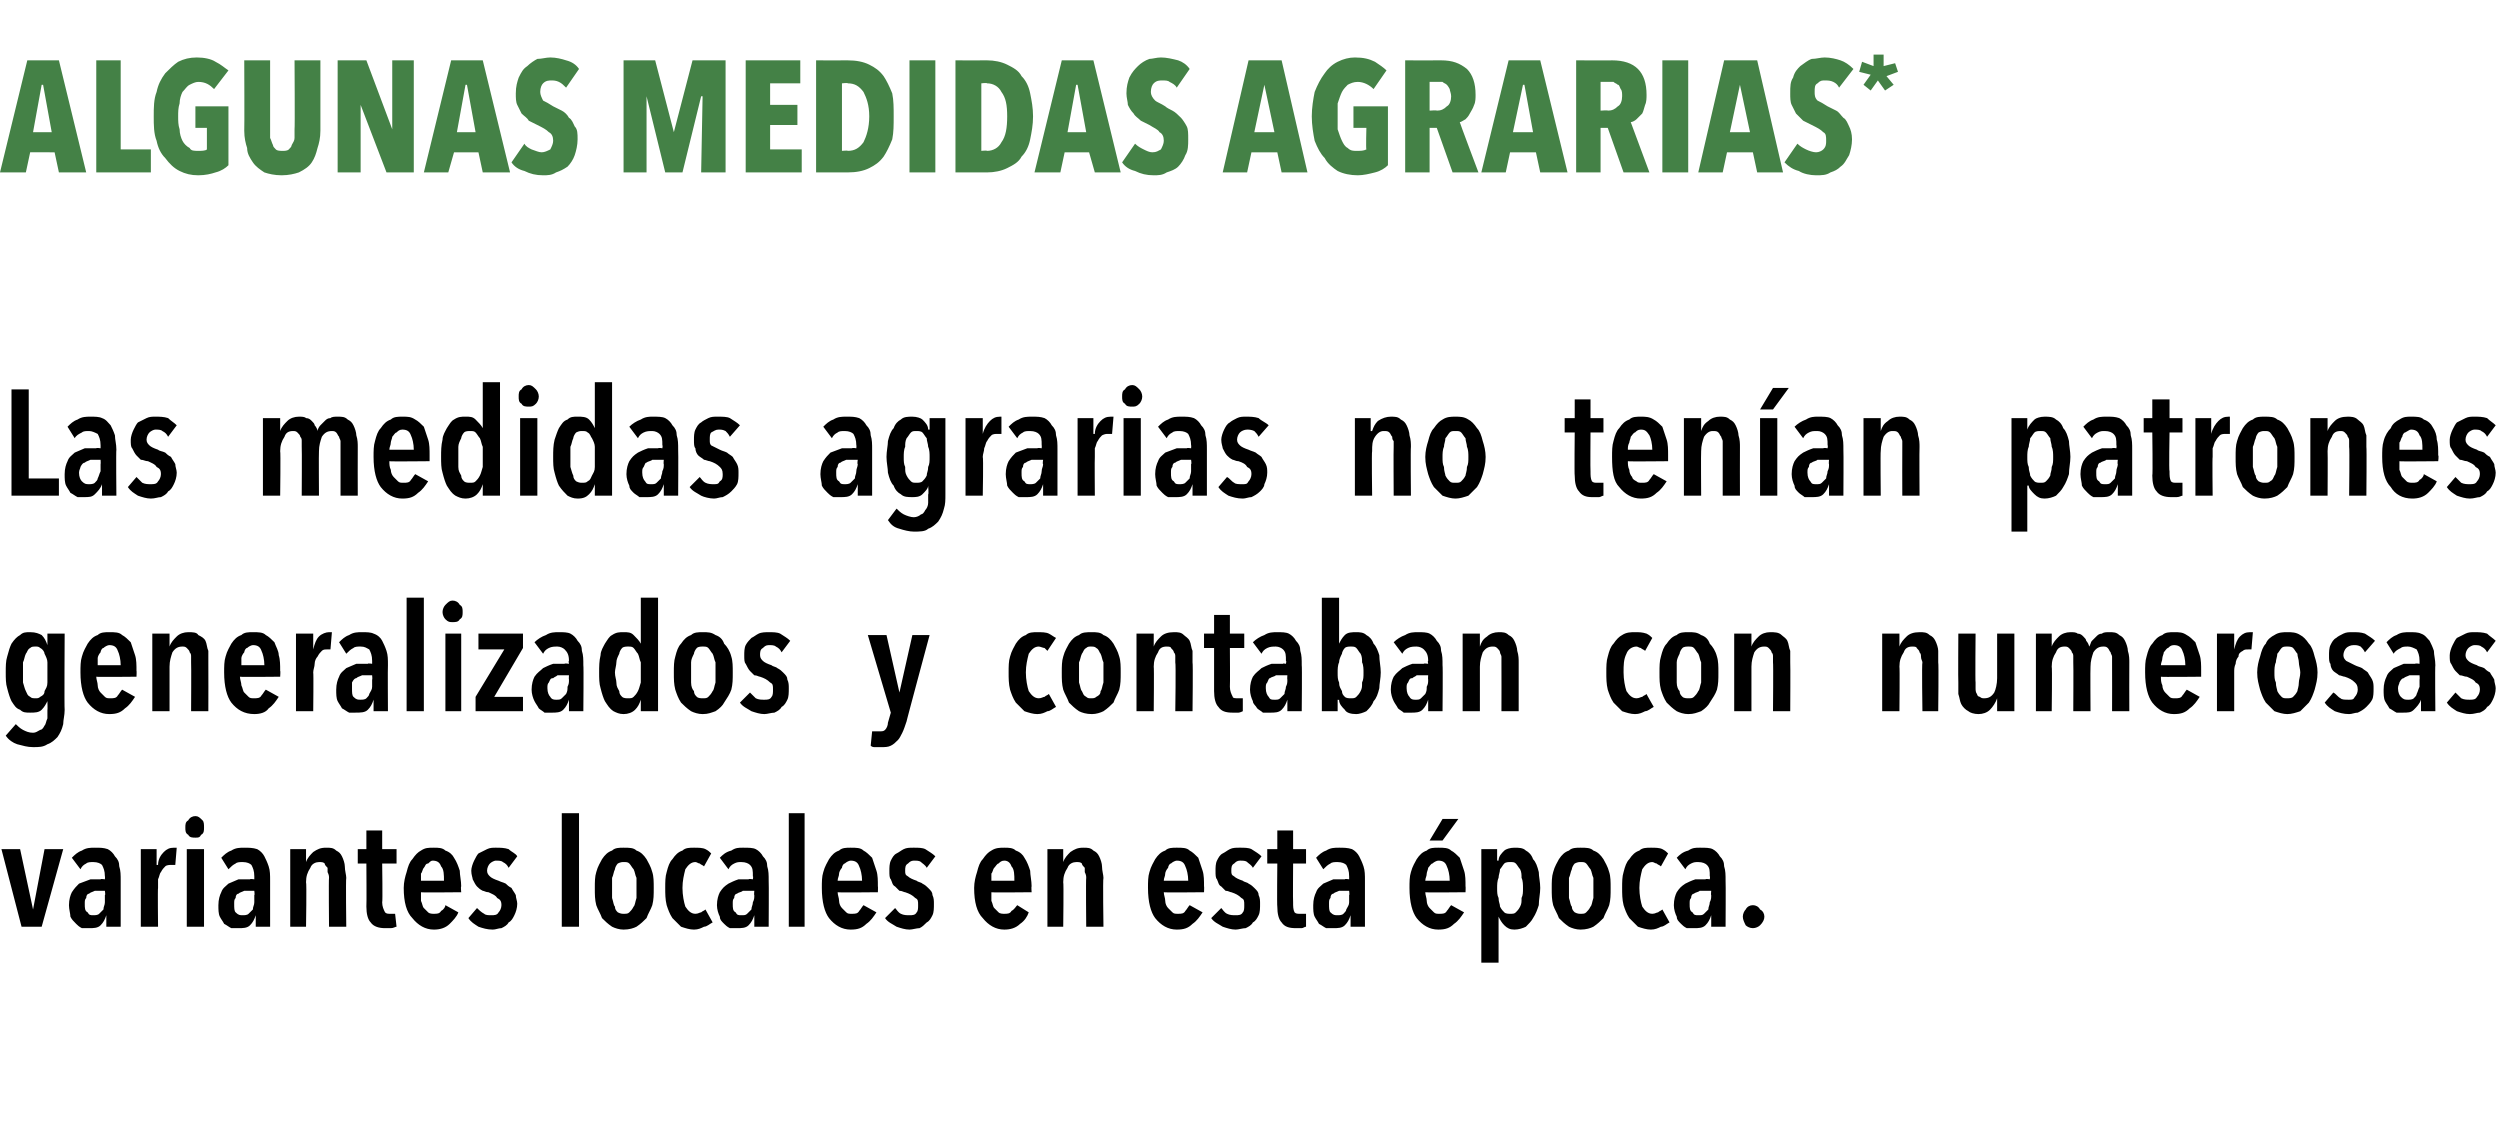 <?xml version="1.0" standalone="no"?><!DOCTYPE svg PUBLIC "-//W3C//DTD SVG 1.1//EN" "http://www.w3.org/Graphics/SVG/1.1/DTD/svg11.dtd"><svg xmlns="http://www.w3.org/2000/svg" version="1.1" width="174px" height="79.8px" viewBox="0 -1 174 79.8" style="top:-1px"><desc>ALGUNAS MEDIDAS AGRARIAS* Las medidas agrarias no tenían patrones generalizados y contaban con numerosas variantes lo</desc><defs/><g id="Polygon12028"><path d="m2.9 63.5H1.5L.1 58.1h1.3l.9 4.2l.8-4.2h1.3l-1.5 5.4zM7.3 61h-.7c-.2.1-.3.1-.4.2c-.1 0-.2.1-.2.3c-.1.1-.1.2-.1.4c0 .3 0 .5.2.6c.1.2.2.2.4.2c.1 0 .3 0 .4-.1l.3-.3c0-.2.1-.3.1-.5v-.5c.05 0 0-.3 0-.3zm.1 1.7c-.1.3-.2.5-.4.7c-.2.2-.5.2-.8.2h-.5c-.2-.1-.3-.2-.4-.3c-.2-.2-.3-.3-.4-.5c0-.2-.1-.5-.1-.8c0-.4.1-.7.2-.9c.2-.3.3-.4.5-.6c.3-.1.5-.2.8-.3h.7c.02-.05.3 0 .3 0c0 0 .02-.22 0-.2c0-.4-.1-.6-.2-.8c-.1-.1-.3-.2-.6-.2c-.2 0-.4 0-.5.1c-.2.1-.3.2-.4.4l-.6-.8c.2-.2.4-.4.7-.5c.3-.2.6-.2.9-.2c.4 0 .6 0 .9.1c.2.1.4.3.5.5c.2.2.3.4.3.7c.1.3.1.6.1 1v3.2h-1v-.8s-.01 0 0 0zm3.6-3.5c0-.4.2-.7.4-.9c.2-.2.4-.3.7-.3h.2l-.1 1.2h-.3c-.1 0-.3 0-.4.1c-.1.1-.2.2-.3.4c-.1.1-.1.3-.2.5v.6c-.03.01 0 2.7 0 2.7H9.8v-5.4h1.1v1.1h.1s-.05-.03 0 0zm3.2-2.6c0 .2 0 .4-.2.5c-.1.2-.2.2-.4.2c-.2 0-.4 0-.5-.2c-.2-.1-.2-.3-.2-.5c0-.2 0-.4.2-.5c.1-.2.3-.3.5-.3c.2 0 .3.1.5.3c.1.1.1.3.1.5zM13 63.5v-5.4h1.2v5.4H13zm4.7-2.5h-.7c-.2.1-.3.1-.4.2c-.1 0-.2.1-.2.3c-.1.1-.1.2-.1.4c0 .3 0 .5.1.6c.2.2.3.2.5.2c.1 0 .3 0 .4-.1l.3-.3c0-.2.1-.3.1-.5v-.5c.04 0 0-.3 0-.3zm.1 1.7c-.1.3-.2.5-.4.7c-.2.2-.5.2-.8.2h-.5c-.2-.1-.3-.2-.5-.3c-.1-.2-.2-.3-.3-.5c-.1-.2-.1-.5-.1-.8c0-.4.1-.7.2-.9c.1-.3.3-.4.5-.6c.2-.1.5-.2.7-.3h.8c.02-.05.3 0 .3 0v-.2c0-.4-.1-.6-.2-.8c-.1-.1-.3-.2-.6-.2c-.2 0-.4 0-.5.1c-.2.1-.3.2-.5.4l-.5-.8c.2-.2.4-.4.7-.5c.3-.2.6-.2.9-.2c.3 0 .6 0 .9.1c.2.1.4.3.5.5c.1.2.2.4.3.7c.1.3.1.6.1 1v3.2h-1v-.8s-.01 0 0 0zm3.5-4.6v.9s.05 0 0 0c.1-.3.3-.5.5-.7c.3-.2.5-.3.9-.3c.3 0 .5 0 .7.2c.2.1.3.2.4.4c.1.2.2.5.2.7c0 .3.1.6.1.8c-.04.04 0 3.4 0 3.4h-1.2s-.03-3.36 0-3.4c0-.1 0-.2-.1-.4v-.3c-.1-.1-.2-.2-.2-.3c-.1-.1-.2-.1-.4-.1c-.2 0-.5.1-.6.4c-.2.3-.3.6-.3 1c.05 0 0 3.1 0 3.1h-1.1v-5.4h1.1zm5.3 1s.04 2.71 0 2.7c0 .3.1.5.2.7c.1.1.2.1.4.1h.3l.1.9c-.1 0-.2.1-.4.1h-.4c-.4 0-.8-.1-1-.4c-.2-.2-.3-.6-.3-1.1c.02-.03 0-3 0-3h-.6v-1h.6v-1.3h1.1v1.3h1v1h-1zm2.7 2v.6c.1.2.1.4.2.5l.3.3c.1.1.3.1.4.1c.2 0 .4 0 .5-.2c.2-.1.3-.3.3-.4l.9.5c-.1.3-.4.6-.6.8c-.3.3-.7.4-1.1.4c-.6 0-1.1-.3-1.5-.8c-.4-.4-.6-1.1-.6-2.1c0-.4.1-.8.2-1.1c.1-.4.2-.7.4-.9c.2-.3.4-.5.6-.6c.3-.2.5-.2.9-.2c.3 0 .6 0 .8.2c.3.1.5.3.6.5c.2.3.3.6.4.9c0 .3.1.7.1 1.1c-.04-.02 0 .4 0 .4c0 0-2.83.03-2.8 0zm1.6-.8c0-.4 0-.8-.2-1c-.1-.3-.3-.4-.6-.4c-.1 0-.2.1-.3.2c-.2 0-.2.2-.3.3c-.1.1-.1.3-.2.4v.5h1.6zm4.5-.9c-.1-.2-.2-.3-.4-.4c-.1-.1-.3-.1-.5-.1c-.1 0-.3.1-.4.2c-.1.1-.2.3-.2.5c0 .2.1.3.2.4c.1.1.3.2.6.3c.2.1.3.1.5.2c.1.1.2.2.4.3c.1.2.2.3.3.5c0 .2.1.4.1.6c0 .3-.1.6-.2.8c-.1.2-.2.4-.4.5c-.1.2-.3.3-.5.4c-.2 0-.4.1-.6.1c-.4 0-.7-.1-1-.2c-.3-.2-.5-.3-.7-.6l.6-.7c.1.1.3.3.5.4c.1.1.3.1.5.1c.2 0 .4 0 .5-.2c.1-.1.2-.3.2-.5c0-.3-.1-.4-.3-.5c-.1-.2-.4-.3-.6-.4c-.2 0-.3-.1-.4-.1c-.2-.1-.3-.2-.4-.3c-.1-.1-.2-.3-.3-.5c0-.1-.1-.3-.1-.6c0-.2.1-.5.2-.7c.1-.2.2-.4.3-.5l.6-.3c.2-.1.4-.1.6-.1c.3 0 .6 0 .9.1c.2.2.5.3.6.5l-.6.8zm3.7 4.1v-7.9h1.2v7.9h-1.2zm6.4-2.7c0 .5 0 .8-.1 1.2c-.1.3-.3.6-.4.9c-.2.2-.4.4-.7.6c-.2.1-.5.2-.9.2c-.3 0-.6-.1-.8-.2c-.3-.2-.5-.4-.7-.6c-.1-.3-.3-.6-.4-.9c-.1-.4-.1-.7-.1-1.2c0-.4 0-.8.1-1.1c.1-.4.3-.7.4-.9c.2-.3.4-.5.7-.6c.2-.2.5-.2.8-.2c.4 0 .7 0 .9.2c.3.1.5.3.7.6c.1.2.3.5.4.9c.1.3.1.7.1 1.1zm-1.2 0v-.7c-.1-.2-.1-.4-.2-.6c-.1-.1-.2-.3-.3-.4c-.1-.1-.2-.1-.4-.1c-.1 0-.2 0-.4.1c-.1.1-.2.3-.2.4c-.1.2-.1.4-.2.6v1.4c.1.3.1.5.2.6c0 .2.1.3.2.4c.2.1.3.1.4.1c.2 0 .3 0 .4-.1c.1-.1.2-.2.3-.4c.1-.1.1-.3.2-.6v-.7zm5.3 2.4c-.2.1-.4.3-.6.3c-.2.1-.4.2-.7.2c-.3 0-.6-.1-.9-.2l-.6-.6c-.2-.3-.3-.6-.4-.9c-.1-.4-.1-.8-.1-1.2c0-.4 0-.8.1-1.1c.1-.4.2-.7.4-.9c.2-.3.4-.5.7-.6c.2-.2.5-.2.8-.2c.3 0 .6 0 .8.1c.2.1.3.2.4.3l-.5.9c-.1-.1-.2-.1-.3-.2c-.1 0-.2-.1-.3-.1c-.3 0-.5.2-.7.5c-.1.4-.2.8-.2 1.3c0 .5.1 1 .2 1.3c.2.3.4.5.7.5c.2 0 .3-.1.4-.1c.1-.1.2-.1.3-.2l.5.9s-.04-.01 0 0zm2.9-2.2h-.8c-.1.1-.3.1-.4.2c-.1 0-.2.1-.2.3c-.1.1-.1.2-.1.4c0 .3 0 .5.2.6c.1.2.2.2.4.2c.2 0 .3 0 .4-.1l.3-.3c0-.2.1-.3.1-.5c.1-.2.1-.3.1-.5c-.03 0 0-.3 0-.3zm0 1.7c-.1.3-.2.5-.4.7c-.2.2-.5.2-.8.2h-.5c-.2-.1-.3-.2-.4-.3c-.2-.2-.3-.3-.3-.5c-.1-.2-.2-.5-.2-.8c0-.4.1-.7.2-.9c.2-.3.3-.4.6-.6c.2-.1.4-.2.7-.3h.7c.04-.05.3 0 .3 0c0 0 .04-.22 0-.2c0-.4 0-.6-.2-.8c-.1-.1-.3-.2-.6-.2c-.2 0-.3 0-.5.1c-.2.1-.3.2-.4.4l-.6-.8c.2-.2.4-.4.8-.5c.3-.2.5-.2.8-.2c.4 0 .7 0 .9.1c.2.1.4.3.5.5c.2.2.3.4.3.7c.1.3.1.6.1 1c.02.02 0 3.2 0 3.2h-1v-.8s.01 0 0 0zm2.4.8v-7.9h1.1v7.9h-1.1zm3.4-2.4c0 .2.1.4.1.6c0 .2.1.4.2.5l.3.3c.1.1.2.1.4.1c.2 0 .4 0 .5-.2c.1-.1.2-.3.3-.4l.9.5c-.2.3-.4.6-.7.8c-.3.3-.6.4-1.1.4c-.6 0-1.1-.3-1.5-.8c-.3-.4-.5-1.1-.5-2.1c0-.4 0-.8.1-1.1c.1-.4.3-.7.4-.9c.2-.3.4-.5.7-.6c.2-.2.5-.2.8-.2c.4 0 .7 0 .9.2c.2.1.4.3.6.5l.3.9c.1.3.1.7.1 1.1c.02-.02 0 .4 0 .4c0 0-2.76.03-2.8 0zm1.7-.8c0-.4-.1-.8-.2-1c-.1-.3-.3-.4-.6-.4c-.1 0-.3.1-.4.2c-.1 0-.2.2-.2.3c-.1.1-.2.3-.2.4c0 .2-.1.3-.1.5h1.7zm4.5-.9c-.1-.2-.3-.3-.4-.4c-.1-.1-.3-.1-.5-.1c-.2 0-.3.1-.4.2c-.2.1-.2.3-.2.5c0 .2 0 .3.2.4c.1.1.3.2.6.3c.1.1.3.1.4.2c.2.1.3.2.4.3c.2.2.3.3.3.5c.1.2.1.4.1.6c0 .3 0 .6-.1.8c-.1.2-.2.4-.4.5c-.2.2-.3.3-.5.4c-.2 0-.5.1-.7.1c-.3 0-.6-.1-.9-.2c-.3-.2-.6-.3-.8-.6l.7-.7c.1.1.2.3.4.4c.2.1.4.1.6.1c.2 0 .4 0 .5-.2c.1-.1.1-.3.1-.5c0-.3 0-.4-.2-.5c-.2-.2-.4-.3-.7-.4c-.1 0-.2-.1-.4-.1l-.3-.3c-.2-.1-.2-.3-.3-.5c-.1-.1-.1-.3-.1-.6c0-.2 0-.5.1-.7c.1-.2.2-.4.4-.5c.2-.1.3-.2.5-.3c.2-.1.4-.1.7-.1c.3 0 .6 0 .8.1c.3.2.5.3.7.5l-.6.8zm4.5 1.7v.6c.1.2.1.4.2.5l.3.3c.1.1.3.1.4.1c.2 0 .4 0 .5-.2c.2-.1.3-.3.4-.4l.8.5c-.1.3-.3.6-.6.8c-.3.3-.7.4-1.1.4c-.6 0-1.1-.3-1.5-.8c-.4-.4-.6-1.1-.6-2.1c0-.4.1-.8.2-1.1c.1-.4.2-.7.4-.9c.2-.3.4-.5.6-.6c.3-.2.6-.2.9-.2c.3 0 .6 0 .8.2c.3.1.5.3.6.5c.2.3.3.6.4.9c0 .3.1.7.1 1.1c-.03-.02 0 .4 0 .4c0 0-2.82.03-2.8 0zm1.6-.8c0-.4 0-.8-.2-1c-.1-.3-.3-.4-.5-.4c-.2 0-.3.1-.4.2c-.1 0-.2.2-.3.3c-.1.1-.1.3-.2.4v.5h1.6zm3.4-2.2v.9s.04 0 0 0c.1-.3.3-.5.5-.7c.3-.2.5-.3.9-.3c.3 0 .5 0 .7.2c.2.1.3.2.4.4c.1.2.2.5.2.7c0 .3.1.6.1.8c-.05.04 0 3.4 0 3.4h-1.2s-.03-3.36 0-3.4c0-.1 0-.2-.1-.4v-.3c-.1-.1-.2-.2-.2-.3c-.1-.1-.2-.1-.4-.1c-.2 0-.5.1-.6.4c-.2.3-.3.6-.3 1c.04 0 0 3.1 0 3.1h-1.1v-5.4h1.1zm7 3c0 .2.1.4.1.6c0 .2.1.4.2.5l.3.3c.1.1.2.1.4.1c.2 0 .4 0 .5-.2c.1-.1.2-.3.3-.4l.9.5c-.2.3-.4.6-.7.8c-.3.3-.6.4-1.1.4c-.6 0-1.1-.3-1.5-.8c-.3-.4-.5-1.1-.5-2.1c0-.4 0-.8.1-1.1c.1-.4.3-.7.4-.9c.2-.3.4-.5.7-.6c.2-.2.5-.2.8-.2c.4 0 .7 0 .9.2c.2.1.4.3.6.5l.3.9c.1.3.1.7.1 1.1c.02-.02 0 .4 0 .4c0 0-2.76.03-2.8 0zm1.7-.8c0-.4-.1-.8-.2-1c-.1-.3-.3-.4-.6-.4c-.1 0-.3.1-.4.2c-.1 0-.2.2-.2.3c-.1.1-.2.3-.2.4c0 .2-.1.3-.1.5h1.7zm4.5-.9c-.1-.2-.3-.3-.4-.4c-.1-.1-.3-.1-.5-.1c-.2 0-.3.1-.4.2c-.2.1-.2.3-.2.5c0 .2 0 .3.2.4c.1.1.3.2.6.3c.1.1.3.1.4.2c.2.1.3.2.4.3c.2.2.3.3.3.5c.1.2.1.4.1.6c0 .3 0 .6-.1.8c-.1.2-.2.4-.4.5c-.1.2-.3.3-.5.4c-.2 0-.5.1-.7.1c-.3 0-.6-.1-.9-.2c-.3-.2-.6-.3-.8-.6l.7-.7c.1.1.2.3.4.4c.2.1.4.1.6.1c.2 0 .4 0 .5-.2c.1-.1.1-.3.1-.5c0-.3 0-.4-.2-.5c-.2-.2-.4-.3-.7-.4c-.1 0-.2-.1-.4-.1l-.3-.3c-.2-.1-.2-.3-.3-.5c-.1-.1-.1-.3-.1-.6c0-.2 0-.5.1-.7c.1-.2.2-.4.4-.5c.2-.1.3-.2.5-.3c.2-.1.4-.1.7-.1c.3 0 .6 0 .8.1c.3.2.5.3.7.5l-.6.8zm2.8-.3s-.02 2.71 0 2.7c0 .3 0 .5.1.7c.1.1.2.1.4.1h.4v.9c-.1 0-.2.1-.3.1h-.4c-.5 0-.8-.1-1-.4c-.2-.2-.3-.6-.3-1.1c-.03-.03 0-3 0-3h-.7v-1h.7v-1.3h1.1v1.3h.9v1h-.9zm3.9 1.9h-.7c-.2.1-.3.1-.4.2c-.1 0-.2.1-.2.3c-.1.1-.1.2-.1.4c0 .3 0 .5.1.6c.2.2.3.2.5.2c.1 0 .3 0 .4-.1c.1-.1.2-.2.2-.3c.1-.2.2-.3.2-.5v-.5c.04 0 0-.3 0-.3zm.1 1.7c-.1.3-.2.5-.4.7c-.2.2-.5.2-.8.2h-.5c-.2-.1-.3-.2-.5-.3c-.1-.2-.2-.3-.3-.5c-.1-.2-.1-.5-.1-.8c0-.4.1-.7.2-.9c.1-.3.3-.4.5-.6c.2-.1.5-.2.7-.3h.8c.02-.05.3 0 .3 0v-.2c0-.4-.1-.6-.2-.8c-.1-.1-.3-.2-.6-.2c-.2 0-.4 0-.5.1c-.2.1-.3.2-.5.4l-.5-.8c.2-.2.4-.4.7-.5c.3-.2.6-.2.9-.2c.3 0 .6 0 .9.1c.2.1.4.3.5.5c.1.2.2.4.3.7c.1.3.1.6.1 1v3.2h-1v-.8s-.02 0 0 0zm6.4-5.2h-.9l.9-1.5h1.1l-1.1 1.5zm-1.2 3.6c0 .2.1.4.1.6c0 .2.1.4.2.5l.3.3c.1.1.2.1.4.1c.2 0 .4 0 .5-.2c.1-.1.2-.3.3-.4l.9.5c-.2.3-.4.6-.7.8c-.3.3-.6.4-1.1.4c-.6 0-1.1-.3-1.5-.8c-.3-.4-.5-1.1-.5-2.1c0-.4 0-.8.1-1.1c.1-.4.3-.7.4-.9c.2-.3.4-.5.7-.6c.2-.2.5-.2.8-.2c.4 0 .7 0 .9.2c.2.1.4.3.6.5l.3.9c.1.3.1.7.1 1.1c.02-.02 0 .4 0 .4c0 0-2.77.03-2.8 0zm1.7-.8c0-.4-.1-.8-.2-1c-.1-.3-.3-.4-.6-.4c-.1 0-.3.1-.4.2c-.1 0-.2.2-.3.3c0 .1-.1.3-.1.4c0 .2-.1.3-.1.5h1.7zm6.3.5c0 .4-.1.8-.1 1.2c-.1.3-.2.6-.4.9c-.1.2-.3.4-.5.6c-.2.1-.5.2-.8.2c-.3 0-.5-.1-.7-.3c-.2-.2-.3-.4-.4-.6c-.03 0 0 0 0 0v3.2h-1.2v-7.9h1.1v.8h.1c0-.3.2-.5.4-.7c.1-.1.4-.2.7-.2c.3 0 .6 0 .8.2c.2.1.4.3.5.6c.2.2.3.5.4.9c0 .3.1.7.1 1.1zm-1.2 0c0-.2 0-.5-.1-.7c0-.2 0-.4-.1-.6c-.1-.1-.2-.3-.3-.4c-.1-.1-.2-.1-.4-.1c-.1 0-.3 0-.4.1c-.1.1-.2.3-.3.4c0 .2-.1.4-.1.6c-.1.2-.1.5-.1.7c0 .3 0 .5.1.7c0 .3.1.4.1.6c.1.2.2.3.3.4c.1.1.3.1.4.1c.2 0 .3 0 .4-.1c.1-.1.2-.2.3-.4c.1-.2.1-.3.1-.6c.1-.2.1-.4.1-.7zm6.1 0c0 .5 0 .8-.1 1.2c-.1.3-.3.6-.4.9c-.2.2-.4.4-.7.6c-.2.1-.5.2-.9.2c-.3 0-.6-.1-.8-.2c-.3-.2-.5-.4-.7-.6c-.1-.3-.3-.6-.4-.9c-.1-.4-.1-.7-.1-1.2c0-.4 0-.8.1-1.1c.1-.4.3-.7.4-.9c.2-.3.4-.5.7-.6c.2-.2.5-.2.8-.2c.4 0 .7 0 .9.2c.3.1.5.3.7.6c.1.2.3.5.4.9c.1.3.1.7.1 1.1zm-1.2 0v-.7c-.1-.2-.1-.4-.2-.6c-.1-.1-.2-.3-.3-.4c-.1-.1-.2-.1-.4-.1c-.1 0-.2 0-.4.1c-.1.1-.2.3-.2.4c-.1.2-.1.4-.2.6v1.4c.1.3.1.5.2.6c0 .2.1.3.2.4c.2.1.3.1.4.1c.2 0 .3 0 .4-.1c.1-.1.2-.2.3-.4c.1-.1.1-.3.2-.6v-.7zm5.3 2.4c-.2.1-.4.3-.6.3c-.2.1-.4.2-.7.2c-.3 0-.6-.1-.9-.2l-.6-.6c-.2-.3-.3-.6-.4-.9c-.1-.4-.1-.8-.1-1.2c0-.4 0-.8.1-1.1c.1-.4.2-.7.4-.9c.2-.3.4-.5.7-.6c.2-.2.5-.2.8-.2c.3 0 .6 0 .8.1c.2.1.3.2.4.3l-.5.9c-.1-.1-.2-.1-.3-.2c-.1 0-.2-.1-.3-.1c-.3 0-.5.2-.7.5c-.1.4-.2.8-.2 1.3c0 .5.1 1 .2 1.3c.2.3.4.5.7.5c.2 0 .3-.1.4-.1c.1-.1.2-.1.3-.2l.5.9s-.04-.01 0 0zm2.9-2.2h-.8c-.1.1-.3.1-.4.2c-.1 0-.2.1-.2.3c-.1.1-.1.2-.1.4c0 .3 0 .5.2.6c.1.2.2.2.4.2c.2 0 .3 0 .4-.1l.3-.3c0-.2.1-.3.1-.5c.1-.2.1-.3.1-.5c-.03 0 0-.3 0-.3zm0 1.7c-.1.3-.2.5-.4.7c-.2.2-.5.2-.8.2h-.5c-.2-.1-.3-.2-.4-.3c-.2-.2-.3-.3-.3-.5c-.1-.2-.2-.5-.2-.8c0-.4.1-.7.2-.9c.2-.3.3-.4.6-.6c.2-.1.4-.2.7-.3h.7c.04-.05.3 0 .3 0c0 0 .04-.22 0-.2c0-.4 0-.6-.2-.8c-.1-.1-.3-.2-.6-.2c-.2 0-.3 0-.5.1c-.2.1-.3.2-.4.4l-.6-.8c.2-.2.4-.4.8-.5c.3-.2.5-.2.8-.2c.4 0 .7 0 .9.1c.2.1.4.3.5.5c.2.2.3.4.3.7c.1.3.1.6.1 1c.02.02 0 3.2 0 3.2h-1v-.8s.01 0 0 0zm3.7.1c0 .2-.1.4-.3.6c-.1.1-.3.2-.5.2c-.2 0-.4-.1-.5-.2c-.1-.2-.2-.4-.2-.6c0-.2.1-.4.2-.5c.1-.2.3-.3.5-.3c.2 0 .4.1.5.3c.2.1.3.3.3.5z" stroke="none" fill="#000"/></g><g id="Polygon12027"><path d="m4.5 48.4c0 .4-.1.7-.1 1c-.1.4-.2.6-.4.9c-.2.2-.4.4-.7.5c-.3.2-.6.2-1 .2c-.4 0-.7-.1-1.1-.2c-.3-.1-.6-.3-.8-.6l.7-.8c.1.1.3.3.5.4c.2.1.4.2.7.2c.2 0 .3-.1.5-.2c.1 0 .2-.1.3-.3c.1-.1.1-.3.2-.5v-.6c.02.04 0-.6 0-.6c0 0 0-.01 0 0c-.1.2-.2.4-.4.6c-.2.2-.5.2-.8.2c-.3 0-.5 0-.7-.2c-.3-.1-.4-.3-.6-.6c-.1-.2-.2-.5-.3-.9c-.1-.3-.1-.7-.1-1.1c0-.4 0-.8.1-1.1c.1-.4.2-.7.3-.9c.2-.3.4-.5.6-.6c.2-.2.4-.2.7-.2c.4 0 .6.1.8.2c.2.2.3.4.4.7c.01 0 0 0 0 0v-.8h1.2s-.03 5.25 0 5.3zm-1.2-2.6v-.7c0-.2-.1-.4-.2-.6c0-.1-.1-.3-.3-.4c-.1-.1-.2-.1-.3-.1c-.2 0-.3 0-.4.1c-.2.1-.2.3-.3.4c-.1.2-.1.4-.2.6v1.4c.1.3.1.4.2.6c.1.2.1.3.3.4c.1.1.2.1.4.1c.1 0 .2 0 .3-.1c.2-.1.3-.2.3-.4c.1-.2.2-.3.2-.6v-.7zm3.4.3c0 .2.1.4.1.6c0 .2.1.4.2.5l.3.3c.1.1.2.1.4.1c.2 0 .4 0 .5-.2c.1-.1.2-.3.3-.4l.9.5c-.2.3-.4.6-.7.8c-.3.3-.6.4-1.1.4c-.6 0-1.1-.3-1.5-.8c-.3-.4-.5-1.1-.5-2.1c0-.4 0-.8.1-1.1c.1-.4.3-.7.4-.9c.2-.3.4-.5.7-.6c.2-.2.5-.2.8-.2c.4 0 .7 0 .9.2c.2.1.4.3.6.5l.3.9c.1.3.1.7.1 1.1c.02-.02 0 .4 0 .4c0 0-2.76.03-2.8 0zm1.7-.8c0-.4-.1-.8-.2-1c-.1-.3-.3-.4-.6-.4c-.1 0-.3.1-.4.2c-.1 0-.2.2-.2.3c-.1.1-.2.3-.2.4v.5h1.6zm3.4-2.2v.9c.1-.3.3-.5.5-.7c.2-.2.5-.3.8-.3c.3 0 .6 0 .7.2c.2.1.4.2.5.4c.1.2.1.5.2.7v.8c.01.04 0 3.4 0 3.4h-1.2s.02-3.36 0-3.4v-.4c0-.1 0-.2-.1-.3c0-.1-.1-.2-.2-.3c-.1-.1-.2-.1-.3-.1c-.3 0-.5.1-.7.4c-.1.3-.2.6-.2 1v3.1h-1.2v-5.4h1.2zm4.9 3c0 .2.1.4.1.6c.1.2.1.4.2.5l.3.3c.1.1.2.1.4.1c.2 0 .4 0 .5-.2c.1-.1.2-.3.3-.4l.9.5c-.2.3-.4.6-.7.8c-.2.3-.6.4-1 .4c-.7 0-1.2-.3-1.6-.8c-.3-.4-.5-1.1-.5-2.1c0-.4 0-.8.1-1.1c.1-.4.3-.7.4-.9c.2-.3.4-.5.7-.6c.2-.2.5-.2.8-.2c.4 0 .7 0 .9.2c.2.1.4.3.6.5c.1.3.3.6.3.9c.1.3.1.7.1 1.1c.03-.02 0 .4 0 .4c0 0-2.75.03-2.8 0zm1.7-.8c0-.4-.1-.8-.2-1c-.1-.3-.3-.4-.6-.4c-.1 0-.3.1-.4.2c-.1 0-.2.2-.2.3c-.1.1-.2.3-.2.4v.5h1.6zm3.4-1.1c.1-.4.2-.7.4-.9c.2-.2.5-.3.7-.3h.2l-.1 1.2h-.2c-.2 0-.3 0-.4.1c-.1.1-.2.2-.3.4c-.1.1-.2.3-.2.5c0 .2-.1.4-.1.6c.03.01 0 2.7 0 2.7h-1.2v-5.4h1.2v1.1s.01-.03 0 0zm4.1 1.8h-.7c-.2.1-.3.1-.4.2c-.1 0-.2.1-.3.3v.4c0 .3 0 .5.1.6c.2.2.3.2.5.2c.1 0 .3 0 .4-.1c.1-.1.2-.2.2-.3c.1-.2.2-.3.2-.5v-.5c.03 0 0-.3 0-.3zm.1 1.7c-.1.3-.2.5-.4.7c-.2.2-.5.2-.9.2h-.4c-.2-.1-.3-.2-.5-.3c-.1-.2-.2-.3-.3-.5c-.1-.2-.1-.5-.1-.8c0-.4.1-.7.2-.9c.1-.3.3-.4.5-.6c.2-.1.5-.2.7-.3h.8c.01-.05.3 0 .3 0v-.2c0-.4-.1-.6-.2-.8c-.2-.1-.3-.2-.6-.2c-.2 0-.4 0-.5.1c-.2.1-.3.2-.5.4l-.5-.8c.2-.2.4-.4.7-.5c.3-.2.6-.2.9-.2c.3 0 .6 0 .8.1c.3.1.5.3.6.5c.1.2.2.4.3.7c.1.3.1.6.1 1c-.02.02 0 3.2 0 3.2h-1v-.8s-.02 0 0 0zm2.3.8v-7.9h1.2v7.9h-1.2zm3.9-6.9c0 .2 0 .4-.2.5c-.1.2-.3.2-.5.2c-.2 0-.3 0-.5-.2c-.1-.1-.2-.3-.2-.5c0-.2.1-.4.2-.5c.2-.2.3-.3.5-.3c.2 0 .4.1.5.3c.2.1.2.3.2.5zM31 48.5v-5.4h1.1v5.4H31zm2.1 0v-1l2-3.3h-1.8v-1.1h3.1v1l-2 3.4h2v1h-3.3zm6.5-2.5h-.8c-.1.1-.2.1-.3.2c-.2 0-.2.1-.3.3c-.1.1-.1.2-.1.4c0 .3.1.5.2.6c.1.2.3.2.4.2c.2 0 .3 0 .4-.1l.3-.3c.1-.2.1-.3.1-.5c.1-.2.1-.3.1-.5c-.02 0 0-.3 0-.3zm0 1.7c-.1.3-.2.5-.4.7c-.2.2-.5.2-.8.2h-.5c-.1-.1-.3-.2-.4-.3c-.1-.2-.2-.3-.3-.5c-.1-.2-.2-.5-.2-.8c0-.4.1-.7.2-.9c.2-.3.4-.4.6-.6c.2-.1.4-.2.7-.3h.8c-.04-.05.3 0 .3 0c0 0-.05-.22 0-.2c0-.4-.1-.6-.3-.8c-.1-.1-.3-.2-.5-.2c-.2 0-.4 0-.6.1c-.2.1-.3.2-.4.4l-.6-.8c.2-.2.5-.4.8-.5c.3-.2.6-.2.9-.2c.3 0 .6 0 .8.1c.2.1.4.3.5.5c.2.2.3.4.3.7c.1.3.1.6.1 1c.03.02 0 3.2 0 3.2h-1v-.8s.03 0 0 0zm5 .8v-.8s-.01.03 0 0c-.1.3-.2.5-.4.7c-.2.2-.5.3-.8.3c-.3 0-.5-.1-.7-.2c-.3-.2-.4-.4-.6-.7c-.1-.2-.2-.5-.3-.9c-.1-.3-.1-.7-.1-1.1c0-.4 0-.8.1-1.2c0-.3.2-.6.3-.8c.2-.3.3-.5.5-.6c.3-.2.5-.2.8-.2c.3 0 .5 0 .7.2c.2.2.4.4.5.6c-.04.03 0 0 0 0v-3.2h1.2v7.9h-1.2zm0-2.7v-.7c-.1-.2-.1-.4-.2-.6c-.1-.1-.2-.3-.3-.4c-.1-.1-.2-.1-.4-.1c-.1 0-.3 0-.4.1c-.1.1-.2.3-.2.4c-.1.2-.2.4-.2.6c0 .2-.1.5-.1.7c0 .3.1.5.1.7c0 .3.1.4.2.6c0 .2.1.3.2.4c.1.1.3.1.4.1c.2 0 .3 0 .4-.1c.1-.1.2-.2.3-.4c.1-.2.1-.3.2-.6v-.7zm6.4 0c0 .5 0 .8-.1 1.2c-.1.3-.3.6-.5.9c-.1.2-.3.4-.6.6c-.3.1-.5.2-.9.2c-.3 0-.6-.1-.8-.2c-.3-.2-.5-.4-.7-.6c-.2-.3-.3-.6-.4-.9c-.1-.4-.1-.7-.1-1.2c0-.4 0-.8.1-1.1c.1-.4.2-.7.4-.9c.2-.3.4-.5.7-.6c.2-.2.5-.2.8-.2c.4 0 .6 0 .9.2c.3.1.5.3.6.6c.2.2.4.5.5.9c.1.3.1.7.1 1.1zm-1.2 0v-.7c-.1-.2-.1-.4-.2-.6c-.1-.1-.2-.3-.3-.4c-.1-.1-.2-.1-.4-.1c-.1 0-.3 0-.4.1c-.1.1-.2.3-.2.4c-.1.2-.2.4-.2.6v1.4c0 .3.1.5.2.6c0 .2.1.3.2.4c.1.1.3.1.4.1c.2 0 .3 0 .4-.1c.1-.1.2-.2.3-.4c.1-.1.1-.3.2-.6v-.7zm4.6-1.4c-.1-.2-.2-.3-.4-.4c-.1-.1-.3-.1-.5-.1c-.2 0-.3.1-.4.2c-.2.1-.2.3-.2.5c0 .2.1.3.2.4c.1.1.3.2.6.3c.1.1.3.1.4.2c.2.1.3.2.4.3c.2.2.3.3.3.5c.1.2.1.4.1.6c0 .3 0 .6-.1.8c-.1.2-.2.4-.4.5c-.1.2-.3.3-.5.4c-.2 0-.5.1-.7.1c-.3 0-.6-.1-.9-.2c-.3-.2-.6-.3-.8-.6l.7-.7l.4.4c.2.1.4.1.6.1c.2 0 .4 0 .5-.2c.1-.1.1-.3.1-.5c0-.3 0-.4-.2-.5c-.2-.2-.4-.3-.7-.4c-.1 0-.2-.1-.4-.1l-.3-.3c-.1-.1-.2-.3-.3-.5c-.1-.1-.1-.3-.1-.6c0-.2 0-.5.1-.7c.1-.2.3-.4.4-.5c.2-.1.3-.2.5-.3c.2-.1.5-.1.7-.1c.3 0 .6 0 .8.1c.3.2.5.3.7.5l-.6.8zm8.7 4.8c-.1.3-.2.6-.3.8c-.1.2-.2.4-.3.5c-.2.2-.3.3-.5.4c-.2.1-.4.1-.7.1h-.4c-.1 0-.2 0-.3-.1l.1-1h.5c.2 0 .3 0 .4-.1c.1-.1.2-.3.2-.5l.2-.7l-1.6-5.4h1.3l.9 4l.9-4h1.2s-1.63 6.05-1.6 6zm10.4-1c-.2.1-.4.3-.6.3c-.2.1-.4.2-.7.2c-.3 0-.6-.1-.9-.2l-.6-.6c-.2-.3-.3-.6-.4-.9c-.1-.4-.1-.8-.1-1.2c0-.4 0-.8.1-1.1c.1-.4.3-.7.4-.9c.2-.3.4-.5.7-.6c.2-.2.5-.2.8-.2c.3 0 .6 0 .8.1c.2.1.3.2.5.3l-.6.9l-.2-.2c-.1 0-.3-.1-.4-.1c-.3 0-.5.2-.7.5c-.1.4-.2.8-.2 1.3c0 .5.1 1 .2 1.3c.2.3.4.5.7.5c.2 0 .3-.1.4-.1c.1-.1.2-.1.3-.2l.5.9s-.03-.01 0 0zm4.5-2.4c0 .5 0 .8-.1 1.2c-.1.3-.3.6-.4.9c-.2.2-.4.4-.7.6c-.2.1-.5.2-.8.2c-.4 0-.7-.1-.9-.2c-.3-.2-.5-.4-.7-.6c-.1-.3-.3-.6-.4-.9c-.1-.4-.1-.7-.1-1.2c0-.4 0-.8.1-1.1c.1-.4.3-.7.4-.9c.2-.3.4-.5.7-.6c.2-.2.5-.2.9-.2c.3 0 .6 0 .8.2c.3.1.5.3.7.6c.1.2.3.5.4.9c.1.3.1.7.1 1.1zm-1.2 0v-.7c-.1-.2-.1-.4-.2-.6c-.1-.1-.1-.3-.3-.4c-.1-.1-.2-.1-.4-.1c-.1 0-.2 0-.3.1c-.2.1-.2.3-.3.4c-.1.2-.1.4-.2.6v1.4c.1.3.1.5.2.6c.1.2.1.3.3.4c.1.1.2.1.3.1c.2 0 .3 0 .4-.1c.2-.1.3-.2.3-.4c.1-.1.1-.3.2-.6v-.7zm3.5-2.7v.9s.03 0 0 0c.1-.3.3-.5.5-.7c.2-.2.5-.3.9-.3c.3 0 .5 0 .7.2c.1.1.3.2.4.4c.1.2.1.5.2.7v.8c.04.04 0 3.4 0 3.4h-1.2s.05-3.36 0-3.4v-.4c0-.1 0-.2-.1-.3c0-.1-.1-.2-.2-.3c0-.1-.2-.1-.3-.1c-.3 0-.5.1-.6.4c-.2.3-.3.6-.3 1c.03 0 0 3.1 0 3.1h-1.2v-5.4h1.2zm5.3 1s.02 2.71 0 2.7c0 .3.1.5.2.7c0 .1.2.1.4.1h.3v.9s-.2.1-.3.1h-.4c-.5 0-.8-.1-1-.4c-.2-.2-.3-.6-.3-1.1v-3h-.7v-1h.7v-1.3h1.1v1.3h1v1h-1zm4 1.9h-.8c-.1.1-.3.1-.4.2c-.1 0-.1.1-.2.3c-.1.1-.1.2-.1.4c0 .3.1.5.2.6c.1.2.2.2.4.2c.2 0 .3 0 .4-.1l.3-.3c0-.2.1-.3.1-.5c.1-.2.1-.3.1-.5c-.02 0 0-.3 0-.3zm0 1.7c-.1.3-.2.5-.4.7c-.2.2-.5.2-.8.2h-.5c-.1-.1-.3-.2-.4-.3c-.1-.2-.3-.3-.3-.5c-.1-.2-.2-.5-.2-.8c0-.4.1-.7.2-.9c.2-.3.4-.4.6-.6c.2-.1.4-.2.7-.3h.8c-.05-.05.2 0 .2 0c0 0 .05-.22 0-.2c0-.4 0-.6-.2-.8c-.1-.1-.3-.2-.5-.2c-.2 0-.4 0-.6.1c-.2.1-.3.2-.4.4l-.6-.8c.2-.2.5-.4.8-.5c.3-.2.6-.2.9-.2c.3 0 .6 0 .8.1c.2.1.4.3.5.5c.2.2.3.4.3.7c.1.3.1.6.1 1c.03.02 0 3.2 0 3.2h-1v-.8s.02 0 0 0zm2.4-7.1h1.2v3.2s-.01.02 0 0c.1-.2.2-.4.4-.6c.2-.2.5-.2.8-.2c.2 0 .5 0 .7.2c.2.1.4.3.5.6c.2.2.3.5.4.8c0 .4.1.8.1 1.2c0 .4-.1.8-.1 1.1c-.1.4-.2.7-.4.9c-.1.3-.3.5-.5.7c-.2.1-.5.2-.7.2c-.4 0-.7-.1-.8-.3c-.2-.2-.4-.4-.4-.7c-.04.03-.1 0-.1 0v.8H92v-7.9zm1.1 5.2c0 .3 0 .5.1.7c0 .3.1.4.2.6c0 .2.1.3.2.4c.1.1.3.1.4.1c.2 0 .3 0 .4-.1c.1-.1.2-.2.3-.4c.1-.2.1-.3.1-.6c.1-.2.1-.4.1-.7c0-.2 0-.5-.1-.7c0-.2 0-.4-.1-.6c-.1-.1-.2-.3-.3-.4c-.1-.1-.2-.1-.4-.1c-.1 0-.3 0-.4.1c-.1.1-.2.3-.2.4c-.1.2-.2.4-.2.6c-.1.2-.1.5-.1.7zm6.3.2h-.8c-.1.1-.2.1-.3.2c-.2 0-.2.1-.3.3c-.1.1-.1.2-.1.4c0 .3.1.5.2.6c.1.2.3.2.4.2c.2 0 .3 0 .4-.1l.3-.3c.1-.2.1-.3.1-.5c.1-.2.1-.3.1-.5c-.02 0 0-.3 0-.3zm0 1.7c-.1.3-.2.5-.4.7c-.2.2-.5.2-.8.2h-.5c-.1-.1-.3-.2-.4-.3c-.1-.2-.2-.3-.3-.5c-.1-.2-.2-.5-.2-.8c0-.4.1-.7.2-.9c.2-.3.4-.4.6-.6c.2-.1.4-.2.7-.3h.8c-.04-.05.3 0 .3 0c0 0-.05-.22 0-.2c0-.4-.1-.6-.3-.8c-.1-.1-.3-.2-.5-.2c-.2 0-.4 0-.6.1c-.2.1-.3.2-.4.4l-.6-.8c.2-.2.5-.4.8-.5c.3-.2.6-.2.9-.2c.3 0 .6 0 .8.1c.2.1.4.3.5.5c.2.2.3.4.3.7c.1.3.1.6.1 1c.03.02 0 3.2 0 3.2h-1v-.8s.03 0 0 0zm3.6-4.6v.9s-.01 0 0 0c.1-.3.2-.5.5-.7c.2-.2.5-.3.8-.3c.3 0 .5 0 .7.2c.2.1.3.2.4.4c.1.2.2.5.2.7c.1.3.1.6.1.8v3.4h-1.2s.01-3.36 0-3.4v-.4c0-.1-.1-.2-.1-.3c0-.1-.1-.2-.2-.3c-.1-.1-.2-.1-.3-.1c-.3 0-.5.1-.7.4c-.1.3-.2.6-.2 1v3.1h-1.2v-5.4h1.2zm12.1 5.1c-.2.1-.4.3-.6.3c-.2.1-.4.2-.7.2c-.3 0-.6-.1-.9-.2l-.6-.6c-.2-.3-.3-.6-.4-.9c-.1-.4-.1-.8-.1-1.2c0-.4 0-.8.1-1.1c.1-.4.2-.7.4-.9c.2-.3.4-.5.6-.6c.3-.2.6-.2.9-.2c.3 0 .5 0 .8.1c.2.1.3.2.4.3l-.5.9c-.1-.1-.2-.1-.3-.2c-.1 0-.2-.1-.3-.1c-.3 0-.6.2-.7.5c-.2.4-.2.8-.2 1.3c0 .5.1 1 .2 1.3c.2.3.4.5.7.5c.2 0 .3-.1.4-.1c.1-.1.2-.1.3-.2c-.04-.04.5.9.5.9c0 0-.05-.01 0 0zm4.5-2.4c0 .5 0 .8-.1 1.2c-.1.3-.3.6-.5.9c-.1.2-.3.4-.6.6c-.3.1-.5.2-.9.2c-.3 0-.6-.1-.8-.2c-.3-.2-.5-.4-.7-.6c-.2-.3-.3-.6-.4-.9c-.1-.4-.1-.7-.1-1.2c0-.4 0-.8.1-1.1c.1-.4.2-.7.4-.9c.2-.3.4-.5.7-.6c.2-.2.5-.2.8-.2c.4 0 .6 0 .9.2c.3.1.5.3.6.6c.2.2.4.5.5.9c.1.3.1.7.1 1.1zm-1.2 0v-.7c-.1-.2-.1-.4-.2-.6c-.1-.1-.2-.3-.3-.4c-.1-.1-.2-.1-.4-.1c-.1 0-.3 0-.4.1c-.1.1-.2.3-.2.4c-.1.2-.2.4-.2.6v1.4c0 .3.1.5.2.6c0 .2.1.3.2.4c.1.1.3.1.4.1c.2 0 .3 0 .4-.1c.1-.1.2-.2.3-.4c.1-.1.1-.3.2-.6v-.7zm3.5-2.7v.9s.01 0 0 0c.1-.3.3-.5.5-.7c.2-.2.5-.3.8-.3c.3 0 .6 0 .8.2c.1.1.3.2.4.4c.1.2.1.5.2.7v.8c.02.04 0 3.4 0 3.4h-1.2s.03-3.36 0-3.4v-.4c0-.1 0-.2-.1-.3c0-.1-.1-.2-.2-.3c-.1-.1-.2-.1-.3-.1c-.3 0-.5.1-.7.4c-.1.3-.2.6-.2 1v3.1h-1.2v-5.4h1.2zm10.3 0v.9s.03 0 0 0c.1-.3.3-.5.5-.7c.2-.2.5-.3.9-.3c.3 0 .5 0 .7.2c.2.1.3.2.4.4c.1.2.2.5.2.7v.8c.04.04 0 3.4 0 3.4h-1.1s-.05-3.36 0-3.4c0-.1-.1-.2-.1-.4c0-.1 0-.2-.1-.3c0-.1-.1-.2-.2-.3c0-.1-.2-.1-.3-.1c-.3 0-.5.1-.6.4c-.2.3-.3.6-.3 1c.03 0 0 3.1 0 3.1H131v-5.4h1.2zm6.8 5.4v-.9s-.01.05 0 0c-.1.3-.3.6-.5.8c-.2.2-.5.3-.8.3c-.3 0-.6-.1-.7-.2c-.2-.1-.4-.3-.5-.5c-.1-.2-.1-.4-.2-.7v-.8c-.02 0 0-3.4 0-3.4h1.2s-.03 3.4 0 3.4v.4c0 .1 0 .3.1.4c0 .1.1.2.2.2c.1.1.2.1.3.1c.3 0 .5-.1.7-.4c.1-.2.2-.6.2-1v-3.1h1.2v5.4H139zm3.8-4.5c.1-.3.3-.5.5-.7c.2-.2.5-.3.8-.3c.2 0 .4 0 .5.1c.2 0 .3.1.4.2c.1.1.2.2.2.3c.1.1.2.3.2.4c.1-.1.1-.3.2-.4l.3-.3c.1-.1.2-.2.4-.2c.1-.1.3-.1.5-.1c.3 0 .5 0 .7.2c.2.1.3.2.4.4c.1.2.2.5.2.7c.1.3.1.6.1.8c-.01.04 0 3.4 0 3.4H147s.01-3.36 0-3.4v-.4c0-.1-.1-.2-.1-.3c-.1-.1-.1-.2-.2-.3c-.1-.1-.2-.1-.3-.1c-.3 0-.5.1-.7.4c-.1.3-.2.6-.2 1c-.02 0 0 3.1 0 3.1h-1.2s.02-3.36 0-3.4v-.4c0-.1 0-.2-.1-.3c0-.1-.1-.2-.2-.3c-.1-.1-.2-.1-.3-.1c-.3 0-.5.1-.6.4c-.2.3-.3.6-.3 1c.04-.01 0 3.1 0 3.1h-1.1v-5.4h1.1v.9s.05 0 0 0zm7.6 2.1c0 .2 0 .4.1.6c0 .2.1.4.2.5l.3.3c.1.1.2.1.4.1c.2 0 .4 0 .5-.2c.1-.1.2-.3.3-.4l.9.5c-.2.3-.4.6-.7.8c-.3.3-.6.4-1.1.4c-.6 0-1.1-.3-1.5-.8c-.3-.4-.5-1.1-.5-2.1c0-.4 0-.8.1-1.1c.1-.4.2-.7.4-.9c.2-.3.4-.5.7-.6c.2-.2.5-.2.8-.2c.4 0 .6 0 .9.2c.2.1.4.3.6.5l.3.9c.1.3.1.7.1 1.1v.4s-2.77.03-2.8 0zm1.7-.8c0-.4-.1-.8-.2-1c-.1-.3-.3-.4-.6-.4c-.2 0-.3.1-.4.2c-.1 0-.2.2-.3.3c0 .1-.1.3-.1.4c0 .2-.1.3-.1.5h1.7zm3.4-1.1c.1-.4.2-.7.4-.9c.2-.2.4-.3.7-.3h.2l-.1 1.2h-.2c-.2 0-.3 0-.4.1c-.2.1-.3.2-.3.4c-.1.1-.2.3-.2.5c-.1.2-.1.4-.1.6v2.7h-1.2v-5.4h1.2v1.1s-.01-.03 0 0zm5.8 1.6c0 .5-.1.8-.2 1.2c-.1.3-.2.6-.4.9l-.6.6c-.3.1-.6.2-.9.2c-.3 0-.6-.1-.9-.2l-.6-.6c-.2-.3-.3-.6-.4-.9c-.1-.4-.2-.7-.2-1.2c0-.4.1-.8.2-1.1c.1-.4.2-.7.4-.9c.1-.3.4-.5.6-.6c.3-.2.6-.2.9-.2c.3 0 .6 0 .9.2c.2.1.4.3.6.6c.2.2.3.5.4.9c.1.3.2.7.2 1.1zm-1.2 0c0-.2-.1-.5-.1-.7c0-.2-.1-.4-.1-.6c-.1-.1-.2-.3-.3-.4c-.1-.1-.3-.1-.4-.1c-.2 0-.3 0-.4.1c-.1.1-.2.3-.3.4c0 .2-.1.4-.1.6c-.1.2-.1.5-.1.7c0 .3 0 .5.1.7c0 .3.1.5.1.6c.1.2.2.3.3.4c.1.1.2.1.4.1c.1 0 .3 0 .4-.1c.1-.1.2-.2.3-.4c0-.1.1-.3.1-.6c0-.2.1-.4.1-.7zm4.5-1.4c-.1-.2-.2-.3-.3-.4c-.2-.1-.3-.1-.5-.1c-.2 0-.4.1-.5.2c-.1.1-.2.3-.2.5c0 .2.1.3.2.4l.6.3c.2.1.3.1.5.2c.1.1.3.2.4.3c.1.2.2.3.3.5c.1.2.1.4.1.6c0 .3 0 .6-.1.8c-.1.2-.3.4-.4.5c-.2.2-.4.3-.6.4c-.2 0-.4.1-.6.1c-.4 0-.7-.1-1-.2c-.3-.2-.5-.3-.7-.6l.6-.7c.2.1.3.3.5.4c.1.1.3.1.6.1c.2 0 .3 0 .4-.2c.1-.1.2-.3.2-.5c0-.3-.1-.4-.2-.5c-.2-.2-.4-.3-.7-.4c-.1 0-.3-.1-.4-.1c-.1-.1-.3-.2-.4-.3c-.1-.1-.2-.3-.2-.5c-.1-.1-.1-.3-.1-.6c0-.2 0-.5.1-.7c.1-.2.2-.4.4-.5c.1-.1.3-.2.5-.3c.2-.1.4-.1.6-.1c.4 0 .6 0 .9.1c.3.2.5.3.7.5l-.7.8zm3.8 1.6h-.7c-.2.1-.3.1-.4.2c-.1 0-.2.1-.3.3c0 .1-.1.2-.1.4c0 .3.1.5.2.6c.2.2.3.2.5.2c.1 0 .3 0 .4-.1c.1-.1.2-.2.2-.3c.1-.2.1-.3.2-.5v-.5c.02 0 0-.3 0-.3zm.1 1.7c-.1.3-.3.5-.5.7c-.2.2-.4.2-.8.2h-.4c-.2-.1-.3-.2-.5-.3c-.1-.2-.2-.3-.3-.5c-.1-.2-.1-.5-.1-.8c0-.4.1-.7.2-.9c.1-.3.3-.4.5-.6c.2-.1.5-.2.7-.3h.8c0-.05.3 0 .3 0v-.2c0-.4-.1-.6-.2-.8c-.2-.1-.4-.2-.6-.2c-.2 0-.4 0-.5.1c-.2.1-.4.2-.5.4l-.5-.8c.2-.2.4-.4.7-.5c.3-.2.6-.2.9-.2c.3 0 .6 0 .8.1c.3.1.4.3.6.5c.1.2.2.4.3.7c0 .3.1.6.1 1c-.03.02 0 3.2 0 3.2h-1v-.8s-.03 0 0 0zm4.6-3.3c-.1-.2-.2-.3-.4-.4c-.1-.1-.3-.1-.5-.1c-.1 0-.3.1-.4.2c-.1.1-.2.3-.2.5c0 .2.1.3.2.4c.1.1.3.2.6.3c.1.1.3.1.5.2c.1.1.2.2.4.3c.1.2.2.3.3.5c0 .2.1.4.1.6c0 .3-.1.6-.2.8c-.1.2-.2.4-.4.5c-.1.2-.3.3-.5.4c-.2 0-.4.1-.7.1c-.3 0-.6-.1-.9-.2c-.3-.2-.5-.3-.7-.6l.6-.7l.4.4c.2.1.4.1.6.1c.2 0 .4 0 .5-.2c.1-.1.2-.3.2-.5c0-.3-.1-.4-.3-.5c-.1-.2-.4-.3-.6-.4c-.2 0-.3-.1-.5-.1l-.3-.3c-.1-.1-.2-.3-.3-.5c-.1-.1-.1-.3-.1-.6c0-.2.1-.5.2-.7c.1-.2.2-.4.3-.5l.6-.3c.2-.1.4-.1.6-.1c.3 0 .6 0 .9.1c.2.2.4.3.6.5l-.6.8z" stroke="none" fill="#000"/></g><g id="Polygon12026"><path d="m.8 33.5v-7.4h1.2v6.2h2.1v1.2H.8zM7 31h-.7c-.2.1-.3.1-.4.2c-.1 0-.2.1-.3.3c0 .1-.1.2-.1.4c0 .3.1.5.2.6c.2.2.3.2.5.2c.1 0 .3 0 .4-.1c.1-.1.2-.2.2-.3c.1-.2.1-.3.2-.5v-.5c.02 0 0-.3 0-.3zm.1 1.7c-.1.3-.3.5-.5.7c-.2.2-.4.2-.8.2h-.4c-.2-.1-.3-.2-.5-.3c-.1-.2-.2-.3-.3-.5c-.1-.2-.1-.5-.1-.8c0-.4.1-.7.2-.9c.1-.3.3-.4.5-.6c.2-.1.5-.2.7-.3h.8c0-.05.3 0 .3 0v-.2c0-.4-.1-.6-.2-.8c-.2-.1-.4-.2-.6-.2c-.2 0-.4 0-.5.1c-.2.1-.4.2-.5.4l-.5-.8c.2-.2.4-.4.7-.5c.3-.2.6-.2.9-.2c.3 0 .6 0 .8.1c.3.1.4.3.6.5c.1.2.2.4.3.7c0 .3.1.6.1 1c-.03.02 0 3.2 0 3.2h-1v-.8s-.03 0 0 0zm4.6-3.3c-.1-.2-.2-.3-.4-.4c-.1-.1-.3-.1-.5-.1c-.1 0-.3.1-.4.2c-.1.1-.2.3-.2.5c0 .2.1.3.2.4c.1.1.3.2.6.3c.1.1.3.1.5.2c.1.1.2.2.4.3c.1.2.2.3.3.5c0 .2.1.4.1.6c0 .3-.1.6-.2.8c-.1.2-.2.4-.4.5c-.1.2-.3.3-.5.4c-.2 0-.4.1-.7.1c-.3 0-.6-.1-.9-.2c-.3-.2-.5-.3-.7-.6l.6-.7l.4.4c.2.1.4.1.6.1c.2 0 .4 0 .5-.2c.1-.1.2-.3.2-.5c0-.3-.1-.4-.3-.5c-.1-.2-.4-.3-.6-.4c-.2 0-.3-.1-.5-.1l-.3-.3c-.1-.1-.2-.3-.3-.5c-.1-.1-.1-.3-.1-.6c0-.2.1-.5.2-.7c.1-.2.2-.4.3-.5l.6-.3c.2-.1.4-.1.6-.1c.3 0 .6 0 .9.1c.2.2.4.3.6.5l-.6.8zm7.8-.4c.1-.3.3-.5.5-.7c.2-.2.5-.3.8-.3c.2 0 .4 0 .5.1c.2 0 .3.1.4.2c.1.1.2.2.2.3c.1.1.2.3.2.4c0-.1.1-.3.2-.4l.3-.3c.1-.1.2-.2.4-.2c.1-.1.3-.1.5-.1c.3 0 .5 0 .7.2c.2.1.3.2.4.4c.1.2.2.5.2.7c.1.3.1.6.1.8c-.01.04 0 3.4 0 3.4h-1.2v-3.8c0-.1-.1-.2-.1-.3c-.1-.1-.1-.2-.2-.3c-.1-.1-.2-.1-.3-.1c-.3 0-.5.1-.7.4c-.1.3-.2.6-.2 1c-.02 0 0 3.1 0 3.1H21s.02-3.36 0-3.4v-.4c0-.1 0-.2-.1-.3c0-.1-.1-.2-.2-.3c-.1-.1-.2-.1-.3-.1c-.3 0-.5.1-.6.4c-.2.3-.3.6-.3 1c.04-.01 0 3.1 0 3.1h-1.2v-5.4h1.2v.9s.05 0 0 0zm7.6 2.1c0 .2 0 .4.1.6c0 .2.1.4.2.5l.3.3c.1.1.2.1.4.1c.2 0 .4 0 .5-.2c.1-.1.2-.3.3-.4l.9.5c-.2.3-.4.6-.7.8c-.3.3-.6.4-1.1.4c-.6 0-1.1-.3-1.5-.8c-.3-.4-.5-1.1-.5-2.1c0-.4 0-.8.1-1.1c.1-.4.2-.7.4-.9c.2-.3.4-.5.7-.6c.2-.2.5-.2.8-.2c.4 0 .6 0 .9.2c.2.1.4.3.6.5l.3.9c.1.3.1.7.1 1.1v.4s-2.77.03-2.8 0zm1.7-.8c0-.4-.1-.8-.2-1c-.1-.3-.3-.4-.6-.4c-.2 0-.3.1-.4.2c-.1 0-.2.2-.3.3c0 .1-.1.3-.1.4c0 .2-.1.3-.1.5h1.7zm4.8 3.2v-.8s-.01.03 0 0c-.1.3-.2.5-.4.7c-.2.2-.5.3-.8.3c-.3 0-.5-.1-.7-.2c-.3-.2-.4-.4-.6-.7c-.1-.2-.2-.5-.3-.9c-.1-.3-.1-.7-.1-1.1c0-.4 0-.8.1-1.2c0-.3.2-.6.3-.8c.2-.3.3-.5.5-.6c.3-.2.5-.2.8-.2c.3 0 .5 0 .7.2c.2.2.4.4.5.6c-.04.03 0 0 0 0v-3.2h1.2v7.9h-1.2zm0-2.7v-.7c-.1-.2-.1-.4-.2-.6c-.1-.1-.2-.3-.3-.4c-.1-.1-.2-.1-.4-.1c-.1 0-.3 0-.4.1c-.1.1-.2.3-.2.4c-.1.2-.2.4-.2.6v1.4c0 .3.1.4.2.6c0 .2.1.3.2.4c.1.1.3.1.4.1c.2 0 .3 0 .4-.1c.1-.1.2-.2.3-.4c.1-.2.1-.3.2-.6v-.7zm3.9-4.2c0 .2-.1.4-.2.5c-.2.2-.3.2-.5.2c-.2 0-.4 0-.5-.2c-.2-.1-.2-.3-.2-.5c0-.2 0-.4.2-.5c.1-.2.3-.3.5-.3c.2 0 .3.1.5.3c.1.1.2.3.2.5zm-1.3 6.9v-5.4h1.2v5.4h-1.2zm5.2 0v-.8s.01.03 0 0c-.1.3-.2.5-.4.7c-.2.2-.4.3-.8.3c-.3 0-.5-.1-.7-.2c-.2-.2-.4-.4-.6-.7c-.1-.2-.2-.5-.3-.9c-.1-.3-.1-.7-.1-1.1c0-.4 0-.8.1-1.2c.1-.3.2-.6.3-.8c.2-.3.3-.5.6-.6c.2-.2.4-.2.7-.2c.3 0 .6 0 .8.2c.2.2.3.4.4.6c-.02.03 0 0 0 0v-3.2h1.2v7.9h-1.2zm0-2.7v-.7c0-.2-.1-.4-.2-.6c-.1-.1-.1-.3-.3-.4c-.1-.1-.2-.1-.4-.1c-.1 0-.2 0-.4.1c-.1.1-.2.3-.2.4c-.1.2-.1.4-.2.6v1.4c.1.3.1.4.2.6c0 .2.1.3.2.4c.2.1.3.1.4.1c.2 0 .3 0 .4-.1c.2-.1.2-.2.3-.4c.1-.2.2-.3.2-.6v-.7zm4.8.2h-.8c-.1.1-.3.1-.4.2c-.1 0-.1.1-.2.3c-.1.1-.1.2-.1.4c0 .3.1.5.2.6c.1.2.2.2.4.2c.2 0 .3 0 .4-.1l.3-.3c0-.2.1-.3.1-.5c.1-.2.1-.3.1-.5c-.03 0 0-.3 0-.3zm0 1.7c-.1.3-.2.5-.4.7c-.2.2-.5.2-.8.2h-.5c-.1-.1-.3-.2-.4-.3c-.2-.2-.3-.3-.3-.5c-.1-.2-.2-.5-.2-.8c0-.4.1-.7.2-.9c.2-.3.3-.4.6-.6c.2-.1.4-.2.7-.3h.7c.05-.05.3 0 .3 0c0 0 .04-.22 0-.2c0-.4 0-.6-.2-.8c-.1-.1-.3-.2-.5-.2c-.2 0-.4 0-.6.1c-.2.1-.3.2-.4.4l-.6-.8c.2-.2.5-.4.8-.5c.3-.2.6-.2.8-.2c.4 0 .7 0 .9.1c.2.1.4.3.5.5c.2.2.3.4.3.7c.1.3.1.6.1 1c.02.02 0 3.2 0 3.2h-1v-.8s.02 0 0 0zm4.6-3.3c-.1-.2-.2-.3-.3-.4c-.2-.1-.3-.1-.5-.1c-.2 0-.3.1-.5.2c-.1.1-.1.3-.1.5c0 .2 0 .3.1.4l.6.3c.2.1.3.1.5.2c.1.1.3.2.4.3c.1.2.2.3.3.5c.1.2.1.4.1.6c0 .3 0 .6-.1.8c-.1.2-.3.4-.4.5c-.2.2-.4.3-.6.4c-.2 0-.4.1-.6.1c-.3 0-.7-.1-.9-.2c-.3-.2-.6-.3-.8-.6l.7-.7c.1.1.2.3.4.4c.2.1.4.1.6.1c.2 0 .3 0 .4-.2c.2-.1.2-.3.2-.5c0-.3-.1-.4-.2-.5c-.2-.2-.4-.3-.7-.4c-.1 0-.3-.1-.4-.1c-.1-.1-.3-.2-.4-.3c-.1-.1-.2-.3-.2-.5c-.1-.1-.1-.3-.1-.6c0-.2 0-.5.1-.7c.1-.2.2-.4.4-.5c.1-.1.3-.2.5-.3c.2-.1.4-.1.6-.1c.4 0 .7 0 .9.1c.3.2.5.3.7.5l-.7.8zm8.9 1.6h-.8c-.2.1-.3.1-.4.2c-.1 0-.2.1-.2.3c-.1.1-.1.2-.1.4c0 .3 0 .5.2.6c.1.2.2.2.4.2c.1 0 .3 0 .4-.1l.3-.3c0-.2.1-.3.1-.5c0-.2.1-.3.1-.5c-.05 0 0-.3 0-.3zm0 1.7c-.1.3-.2.5-.4.7c-.2.2-.5.2-.8.2h-.5c-.2-.1-.3-.2-.4-.3c-.2-.2-.3-.3-.4-.5c0-.2-.1-.5-.1-.8c0-.4.1-.7.2-.9c.2-.3.3-.4.5-.6c.3-.1.5-.2.8-.3h.7c.02-.05.3 0 .3 0c0 0 .02-.22 0-.2c0-.4-.1-.6-.2-.8c-.1-.1-.3-.2-.6-.2c-.2 0-.4 0-.5.1c-.2.1-.3.2-.4.4l-.6-.8c.2-.2.4-.4.7-.5c.3-.2.6-.2.9-.2c.4 0 .6 0 .9.1c.2.1.4.3.5.5c.2.2.3.4.3.7c.1.3.1.6.1 1v3.2h-1v-.8s-.01 0 0 0zm6.1.7c0 .4 0 .7-.1 1c-.1.4-.2.6-.4.9c-.2.2-.4.4-.7.5c-.2.2-.6.2-1 .2c-.3 0-.7-.1-1-.2c-.4-.1-.6-.3-.8-.6l.6-.8c.1.1.3.3.5.4c.2.1.5.2.7.2c.2 0 .4-.1.5-.2c.1 0 .2-.1.3-.3c.1-.1.2-.3.2-.5v-.6c.05.04 0-.6 0-.6c0 0 .03-.01 0 0c0 .2-.2.4-.4.6c-.2.2-.5.2-.7.2c-.3 0-.6 0-.8-.2c-.2-.1-.4-.3-.5-.6c-.2-.2-.3-.5-.4-.9c0-.3-.1-.7-.1-1.1c0-.4.1-.8.1-1.1c.1-.4.2-.7.4-.9c.1-.3.3-.5.5-.6c.2-.2.5-.2.8-.2c.3 0 .6.1.7.2c.2.2.4.4.4.7h.1v-.8h1.1v5.3zm-1.1-2.6c0-.2 0-.5-.1-.7c0-.2-.1-.4-.1-.6c-.1-.1-.2-.3-.3-.4c-.1-.1-.3-.1-.4-.1c-.2 0-.3 0-.4.1c-.1.1-.2.3-.3.4c-.1.2-.1.4-.1.6c-.1.2-.1.5-.1.7c0 .3 0 .5.1.7c0 .3 0 .4.1.6c.1.2.2.3.3.4c.1.1.2.1.4.1c.1 0 .3 0 .4-.1c.1-.1.2-.2.3-.4c0-.2.1-.3.1-.6c.1-.2.1-.4.1-.7zm3.7-1.6c.1-.4.3-.7.5-.9c.2-.2.4-.3.7-.3h.1v1.2h-.3c-.1 0-.3 0-.4.1c-.1.1-.2.2-.3.4c-.1.1-.1.3-.2.5c0 .2-.1.4-.1.6c.05.01 0 2.7 0 2.7h-1.2v-5.4h1.2v1.1s.03-.03 0 0zm4.2 1.8h-.8c-.2.1-.3.1-.4.2c-.1 0-.2.1-.2.3c-.1.1-.1.2-.1.4c0 .3 0 .5.2.6c.1.2.2.2.4.2c.1 0 .3 0 .4-.1l.3-.3c0-.2.1-.3.1-.5c0-.2.1-.3.1-.5c-.05 0 0-.3 0-.3zm0 1.7c-.1.3-.2.5-.4.7c-.2.2-.5.2-.8.2h-.5c-.2-.1-.3-.2-.4-.3c-.2-.2-.3-.3-.4-.5c0-.2-.1-.5-.1-.8c0-.4.1-.7.2-.9c.2-.3.3-.4.5-.6c.3-.1.5-.2.8-.3h.7c.03-.05.3 0 .3 0c0 0 .02-.22 0-.2c0-.4 0-.6-.2-.8c-.1-.1-.3-.2-.6-.2c-.2 0-.4 0-.5.1c-.2.1-.3.2-.4.4l-.6-.8c.2-.2.4-.4.7-.5c.3-.2.6-.2.9-.2c.4 0 .6 0 .9.1c.2.1.4.3.5.5c.2.2.3.4.3.7c.1.3.1.6.1 1v3.2h-1v-.8zm3.6-3.5c0-.4.2-.7.4-.9c.2-.2.4-.3.7-.3h.2l-.1 1.2h-.3c-.1 0-.2 0-.4.1c-.1.1-.2.2-.3.4c-.1.1-.1.3-.2.5v.6c-.02.01 0 2.7 0 2.7H75v-5.4h1.1v1.1h.1s-.04-.03 0 0zm3.3-2.6c0 .2-.1.4-.2.5c-.2.2-.3.2-.5.2c-.2 0-.4 0-.5-.2c-.2-.1-.2-.3-.2-.5c0-.2 0-.4.2-.5c.1-.2.3-.3.5-.3c.2 0 .3.1.5.3c.1.1.2.3.2.5zm-1.3 6.9v-5.4h1.2v5.4h-1.2zm4.7-2.5h-.7c-.2.1-.3.1-.4.2c-.1 0-.2.1-.2.3c-.1.1-.1.2-.1.4c0 .3 0 .5.2.6c.1.2.2.2.4.2c.1 0 .3 0 .4-.1l.3-.3c0-.2.1-.3.1-.5v-.5c.05 0 0-.3 0-.3zm.1 1.7c-.1.3-.2.5-.4.7c-.2.2-.5.2-.8.2h-.5c-.2-.1-.3-.2-.4-.3c-.2-.2-.3-.3-.4-.5c0-.2-.1-.5-.1-.8c0-.4.1-.7.2-.9c.1-.3.3-.4.5-.6c.3-.1.5-.2.8-.3h.7c.02-.05.3 0 .3 0c0 0 .02-.22 0-.2c0-.4-.1-.6-.2-.8c-.1-.1-.3-.2-.6-.2c-.2 0-.4 0-.5.1c-.2.1-.3.2-.4.4l-.6-.8c.2-.2.4-.4.7-.5c.3-.2.6-.2.9-.2c.4 0 .6 0 .9.1c.2.1.4.3.5.5c.2.2.3.4.3.7c.1.3.1.6.1 1v3.2h-1v-.8s-.01 0 0 0zm4.6-3.3c-.1-.2-.2-.3-.3-.4c-.2-.1-.4-.1-.5-.1c-.2 0-.4.1-.5.2c-.1.1-.2.3-.2.5c0 .2.1.3.2.4c.1.1.3.2.6.3c.2.1.3.1.5.2c.1.1.3.2.4.3c.1.2.2.3.3.5c.1.2.1.4.1.6c0 .3-.1.6-.2.8c0 .2-.2.4-.3.5c-.2.2-.4.3-.6.4c-.2 0-.4.1-.6.1c-.4 0-.7-.1-1-.2c-.3-.2-.5-.3-.7-.6l.6-.7c.2.1.3.3.5.4c.1.1.3.1.6.1c.2 0 .3 0 .4-.2c.1-.1.2-.3.2-.5c0-.3-.1-.4-.3-.5c-.1-.2-.3-.3-.6-.4c-.2 0-.3-.1-.4-.1c-.2-.1-.3-.2-.4-.3c-.1-.1-.2-.3-.3-.5c0-.1-.1-.3-.1-.6c0-.2.1-.5.2-.7c.1-.2.2-.4.4-.5c.1-.1.3-.2.5-.3c.2-.1.4-.1.6-.1c.3 0 .6 0 .9.1c.2.2.5.3.7.5l-.7.8zm7.8-1.3v.9h.1c.1-.3.2-.5.4-.7c.3-.2.6-.3.9-.3c.3 0 .5 0 .7.2c.2.1.3.2.4.4c.1.2.2.5.2.7c.1.3.1.6.1.8c-.03.04 0 3.4 0 3.4H97s-.02-3.36 0-3.4v-.4c-.1-.1-.1-.2-.1-.3c-.1-.1-.1-.2-.2-.3c-.1-.1-.2-.1-.4-.1c-.2 0-.4.1-.6.4c-.2.3-.2.6-.2 1c-.04 0 0 3.1 0 3.1h-1.2v-5.4h1.1zm8 2.7c0 .5-.1.8-.2 1.2c-.1.3-.2.6-.4.9l-.6.6c-.3.1-.6.2-.9.2c-.3 0-.6-.1-.9-.2l-.6-.6c-.2-.3-.3-.6-.4-.9c-.1-.4-.2-.7-.2-1.2c0-.4.1-.8.2-1.1c.1-.4.2-.7.4-.9c.2-.3.4-.5.6-.6c.3-.2.6-.2.9-.2c.3 0 .6 0 .9.2c.2.1.4.3.6.6c.2.2.3.5.4.9c.1.3.2.7.2 1.1zm-1.2 0c0-.2 0-.5-.1-.7c0-.2-.1-.4-.1-.6c-.1-.1-.2-.3-.3-.4c-.1-.1-.2-.1-.4-.1c-.2 0-.3 0-.4.1c-.1.1-.2.3-.3.4c0 .2-.1.4-.1.6c-.1.2-.1.5-.1.7c0 .3 0 .5.1.7c0 .3.1.5.1.6c.1.2.2.3.3.4c.1.1.2.1.4.1c.2 0 .3 0 .4-.1c.1-.1.2-.2.3-.4c0-.1.1-.3.1-.6c.1-.2.1-.4.1-.7zm8.5-1.7s-.02 2.71 0 2.7c0 .3 0 .5.1.7c.1.1.2.1.4.1h.4v.9c-.1 0-.2.1-.3.1h-.5c-.4 0-.7-.1-.9-.4c-.2-.2-.3-.6-.3-1.1c-.03-.03 0-3 0-3h-.7v-1h.7v-1.3h1.1v1.3h.9v1h-.9zm2.6 2c0 .2 0 .4.1.6c0 .2.1.4.2.5c0 .1.1.2.3.3c.1.1.2.1.4.1c.2 0 .4 0 .5-.2c.1-.1.2-.3.3-.4l.9.5c-.2.3-.4.6-.7.8c-.3.3-.6.4-1.1.4c-.6 0-1.1-.3-1.5-.8c-.4-.4-.5-1.1-.5-2.1c0-.4 0-.8.1-1.1c.1-.4.2-.7.4-.9c.2-.3.4-.5.7-.6c.2-.2.5-.2.8-.2c.3 0 .6 0 .9.2c.2.1.4.3.6.5l.3.9c.1.3.1.7.1 1.1v.4s-2.78.03-2.8 0zm1.7-.8c0-.4-.1-.8-.2-1c-.2-.3-.3-.4-.6-.4c-.2 0-.3.1-.4.2c-.1 0-.2.2-.3.3c0 .1-.1.3-.1.4c-.1.2-.1.3-.1.5h1.7zm3.4-2.2v.9s-.02 0 0 0c.1-.3.2-.5.5-.7c.2-.2.5-.3.8-.3c.3 0 .5 0 .7.2c.2.1.3.2.4.4c.1.2.2.5.2.7c.1.3.1.6.1.8c-.01.04 0 3.4 0 3.4h-1.2v-3.8c0-.1-.1-.2-.1-.3c-.1-.1-.1-.2-.2-.3c-.1-.1-.2-.1-.4-.1c-.2 0-.4.1-.6.4c-.1.3-.2.6-.2 1c-.02 0 0 3.1 0 3.1h-1.2v-5.4h1.2zm5-.6h-.9l.9-1.5h1.1l-1.1 1.5zm-.9 6v-5.4h1.2v5.4h-1.2zm4.8-2.5h-.8c-.1.1-.3.1-.4.2c-.1 0-.2.1-.2.3c-.1.1-.1.2-.1.4c0 .3.1.5.2.6c.1.2.2.2.4.2c.2 0 .3 0 .4-.1l.3-.3c0-.2.1-.3.1-.5c.1-.2.1-.3.1-.5c-.03 0 0-.3 0-.3zm0 1.7c-.1.3-.2.5-.4.7c-.2.2-.5.2-.8.2h-.5c-.1-.1-.3-.2-.4-.3c-.2-.2-.3-.3-.3-.5c-.1-.2-.2-.5-.2-.8c0-.4.1-.7.2-.9c.2-.3.3-.4.6-.6c.2-.1.4-.2.7-.3h.7c.04-.05.3 0 .3 0c0 0 .04-.22 0-.2c0-.4 0-.6-.2-.8c-.1-.1-.3-.2-.5-.2c-.3 0-.4 0-.6.1c-.2.1-.3.2-.4.4l-.6-.8c.2-.2.5-.4.8-.5c.3-.2.6-.2.8-.2c.4 0 .7 0 .9.1c.2.1.4.3.5.5c.2.2.3.4.3.7c.1.3.1.6.1 1c.02.02 0 3.2 0 3.2h-1v-.8s.01 0 0 0zm3.6-4.6v.9s-.03 0 0 0c.1-.3.2-.5.5-.7c.2-.2.5-.3.8-.3c.3 0 .5 0 .7.2c.2.1.3.2.4.4c.1.2.2.5.2.7c.1.3.1.6.1.8c-.02.04 0 3.4 0 3.4h-1.2s-.01-3.36 0-3.4v-.4c0-.1-.1-.2-.1-.3c-.1-.1-.1-.2-.2-.3c-.1-.1-.2-.1-.4-.1c-.2 0-.4.1-.6.4c-.1.3-.2.6-.2 1c-.03 0 0 3.1 0 3.1h-1.2v-5.4h1.2zm13.2 2.7c0 .4-.1.8-.1 1.2c-.1.3-.2.6-.4.9c-.1.2-.3.4-.5.6c-.2.1-.5.2-.8.2c-.3 0-.5-.1-.7-.3c-.2-.2-.4-.4-.4-.6h-.1v3.2H140v-7.9h1.1v.8s.05 0 0 0c.1-.3.3-.5.5-.7c.1-.1.4-.2.7-.2c.3 0 .6 0 .8.2c.2.1.4.3.5.6c.2.2.3.5.4.9c0 .3.1.7.1 1.1zm-1.2 0c0-.2 0-.5-.1-.7c0-.2-.1-.4-.1-.6c-.1-.1-.2-.3-.3-.4c-.1-.1-.2-.1-.4-.1c-.1 0-.3 0-.4.1c-.1.1-.2.3-.3.4c0 .2-.1.4-.1.6c-.1.2-.1.5-.1.7c0 .3 0 .5.1.7c0 .3.1.4.1.6c.1.2.2.3.3.4c.1.1.3.1.4.1c.2 0 .3 0 .4-.1c.1-.1.2-.2.3-.4c0-.2.1-.3.1-.6c.1-.2.1-.4.1-.7zm4.5.2h-.8c-.1.1-.3.1-.4.2c-.1 0-.2.1-.2.3c-.1.1-.1.2-.1.4c0 .3 0 .5.2.6c.1.2.2.2.4.2c.2 0 .3 0 .4-.1l.3-.3c0-.2.1-.3.1-.5c0-.2.1-.3.1-.5c-.04 0 0-.3 0-.3zm0 1.7c-.1.3-.2.5-.4.7c-.2.2-.5.2-.8.2h-.5c-.2-.1-.3-.2-.4-.3c-.2-.2-.3-.3-.4-.5c0-.2-.1-.5-.1-.8c0-.4.1-.7.2-.9c.2-.3.3-.4.6-.6c.2-.1.4-.2.7-.3h.7c.04-.05.3 0 .3 0c0 0 .03-.22 0-.2c0-.4 0-.6-.2-.8c-.1-.1-.3-.2-.6-.2c-.2 0-.3 0-.5.1c-.2.1-.3.2-.4.4l-.6-.8c.2-.2.4-.4.7-.5c.3-.2.6-.2.9-.2c.4 0 .6 0 .9.1c.2.1.4.3.5.5c.2.2.3.4.3.7c.1.3.1.6.1 1v3.2h-1v-.8zm3.6-3.6s-.05 2.71 0 2.7c0 .3 0 .5.1.7c.1.1.2.1.4.1h.4v.9c-.1 0-.2.1-.4.1h-.4c-.4 0-.8-.1-1-.4c-.2-.2-.3-.6-.3-1.1c.04-.03 0-3 0-3h-.6v-1h.6v-1.3h1.2v1.3h.9v1h-.9zm2.9.1c.1-.4.3-.7.5-.9c.2-.2.4-.3.7-.3h.1v1.2h-.3c-.1 0-.3 0-.4.1c-.1.1-.2.2-.3.4c-.1.1-.1.3-.2.5v.6c-.03.01 0 2.7 0 2.7h-1.2v-5.4h1.1v1.1s.05-.03 0 0zm5.8 1.6c0 .5 0 .8-.1 1.2c-.1.3-.3.6-.4.9c-.2.2-.4.4-.7.6c-.2.1-.5.2-.9.2c-.3 0-.6-.1-.8-.2c-.3-.2-.5-.4-.7-.6c-.1-.3-.3-.6-.4-.9c-.1-.4-.1-.7-.1-1.2c0-.4 0-.8.1-1.1c.1-.4.3-.7.4-.9c.2-.3.4-.5.7-.6c.2-.2.5-.2.8-.2c.4 0 .7 0 .9.2c.3.1.5.3.7.6c.1.2.3.5.4.9c.1.3.1.7.1 1.1zm-1.2 0v-.7c-.1-.2-.1-.4-.2-.6c-.1-.1-.2-.3-.3-.4c-.1-.1-.2-.1-.4-.1c-.1 0-.2 0-.4.1c-.1.1-.2.3-.2.4c-.1.2-.1.4-.2.6v1.4c.1.3.1.5.2.6c0 .2.1.3.2.4c.2.1.3.1.4.1c.2 0 .3 0 .4-.1c.2-.1.2-.2.3-.4c.1-.1.1-.3.2-.6v-.7zm3.5-2.7v.9s.02 0 0 0c.1-.3.3-.5.5-.7c.2-.2.5-.3.9-.3c.2 0 .5 0 .7.2c.1.1.3.2.4.4c.1.2.1.5.2.7v.8c.03.04 0 3.4 0 3.4h-1.2s.04-3.36 0-3.4v-.4c0-.1 0-.2-.1-.3c0-.1-.1-.2-.2-.3c-.1-.1-.2-.1-.3-.1c-.3 0-.5.1-.6.4c-.2.3-.3.6-.3 1c.02 0 0 3.1 0 3.1h-1.2v-5.4h1.2zm5 3v.6c.1.2.1.4.2.5l.3.3c.1.1.3.1.4.1c.2 0 .4 0 .5-.2c.2-.1.3-.3.3-.4l.9.5c-.1.3-.4.6-.6.8c-.3.3-.7.4-1.1.4c-.7 0-1.2-.3-1.5-.8c-.4-.4-.6-1.1-.6-2.1c0-.4 0-.8.1-1.1c.1-.4.3-.7.5-.9c.1-.3.4-.5.6-.6c.3-.2.5-.2.8-.2c.4 0 .7 0 .9.2c.3.1.5.3.6.5c.2.3.3.6.3.9c.1.3.1.7.1 1.1c.05-.02 0 .4 0 .4c0 0-2.73.03-2.7 0zm1.6-.8c0-.4 0-.8-.2-1c-.1-.3-.3-.4-.6-.4c-.1 0-.2.1-.4.2c-.1 0-.2.2-.2.3c-.1.1-.1.3-.2.4v.5h1.6zm4.5-.9c-.1-.2-.2-.3-.4-.4c-.1-.1-.3-.1-.5-.1c-.1 0-.3.1-.4.2c-.1.1-.2.3-.2.5c0 .2.1.3.2.4c.1.1.3.2.6.3c.1.1.3.1.5.2c.1.1.2.2.4.3c.1.2.2.3.3.5c0 .2.1.4.1.6c0 .3-.1.6-.2.8c-.1.2-.2.4-.4.5c-.1.2-.3.3-.5.4c-.2 0-.4.1-.7.1c-.3 0-.6-.1-.9-.2c-.3-.2-.5-.3-.7-.6l.6-.7l.4.4c.2.1.4.1.6.1c.2 0 .4 0 .5-.2c.1-.1.2-.3.2-.5c0-.3-.1-.4-.3-.5c-.1-.2-.4-.3-.6-.4c-.2 0-.3-.1-.5-.1l-.3-.3c-.1-.1-.2-.3-.3-.5c-.1-.1-.1-.3-.1-.6c0-.2.1-.5.2-.7c.1-.2.2-.4.3-.5l.6-.3c.2-.1.4-.1.6-.1c.3 0 .6 0 .9.1c.2.2.4.3.6.5l-.6.8z" stroke="none" fill="#000"/></g><g id="Polygon12025"><path d="m4.1 11l-.3-1.4H2.1L1.8 11H0l1.9-7.8h2.2L6 11H4.1zM3 4.9h-.1l-.6 3.3h1.3L3 4.9zM6.7 11V3.2h1.7v6.2h2.1v1.6H6.7zm9.2-.5c-.2.2-.5.4-.9.5c-.3.1-.7.2-1.2.2c-.5 0-.9-.1-1.3-.3c-.4-.2-.7-.5-1-.9c-.3-.3-.5-.7-.6-1.2c-.2-.5-.2-1.1-.2-1.7c0-.6 0-1.2.2-1.7c.1-.5.3-.9.6-1.3c.3-.3.6-.6.9-.8c.4-.2.8-.3 1.3-.3c.5 0 1 .1 1.3.3c.4.2.6.4.9.6l-1 1.3c-.3-.3-.6-.5-1.1-.5c-.2 0-.4.1-.6.2c-.2.1-.3.3-.5.5c-.1.2-.2.5-.2.8c-.1.3-.1.6-.1.9c0 .3 0 .6.1.9c0 .3.1.6.2.8c.1.2.3.4.5.5c.1.2.3.2.6.2c.2 0 .5 0 .6-.1V7.9h-.8V6.4h2.3v4.1s.04.04 0 0zm6.4-2.4c0 .5-.1.9-.2 1.2c-.1.4-.2.7-.4 1c-.2.3-.5.5-.9.7c-.3.1-.7.2-1.2.2c-.5 0-.9-.1-1.2-.2c-.3-.2-.6-.4-.8-.7c-.2-.3-.4-.6-.4-1c-.1-.3-.2-.7-.2-1.2c.02.02 0-4.9 0-4.9h1.8v5.4c.1.2.1.3.2.5c0 .1.1.2.2.3c.1.1.3.1.5.1c.1 0 .3 0 .4-.1c.1-.1.2-.2.2-.3c.1-.2.2-.3.2-.5v-.6c.03-.04 0-4.8 0-4.8h1.8v4.9s-.01.02 0 0zm4.6 2.9l-1.8-4.7v4.7h-1.6V3.2h2L27.3 8V3.2h1.5v7.8h-1.9zm6.7 0l-.3-1.4h-1.7l-.4 1.4h-1.7l1.9-7.8h2.2l1.9 7.8h-1.9zm-1.1-6.1h-.1l-.6 3.3h1.3l-.6-3.3zm6.9.2c-.2-.2-.3-.3-.5-.4c-.2-.1-.4-.1-.5-.1c-.2 0-.4 0-.6.2c-.1.1-.2.3-.2.6c0 .2.1.4.2.6c.2.1.4.2.7.4l.6.3c.2.1.4.3.5.5c.2.1.3.4.4.6c.2.2.2.5.2.9c0 .4-.1.8-.2 1.1c-.1.3-.3.6-.5.8c-.3.2-.5.3-.8.4c-.3.2-.6.2-.9.2c-.5 0-.9-.1-1.3-.3c-.4-.1-.7-.3-.9-.6l.9-1.3c.1.2.3.3.5.4c.3.1.5.2.7.2c.2 0 .4-.1.6-.2c.1-.2.2-.4.2-.6c0-.3-.1-.5-.3-.6c-.2-.2-.4-.3-.8-.5l-.6-.3c-.1-.2-.3-.3-.5-.5l-.3-.6c-.1-.2-.1-.5-.1-.8c0-.5.1-.8.2-1.1c.2-.4.3-.6.6-.8c.2-.2.5-.4.7-.5c.3 0 .6-.1.9-.1c.4 0 .8.1 1.1.2c.4.1.7.3.9.6l-.9 1.3zm9.4 5.9l.1-5.3h-.1L47.5 11h-1.2L45 5.7v5.3h-1.6V3.2h2.2l1.3 5l1.3-5h2.3v7.8h-1.7zm3.1 0V3.2h3.8v1.6h-2.1v1.5h1.9v1.4h-1.9v1.7h2.2v1.6h-3.9zm10.3-3.9c0 .6 0 1.1-.1 1.6c-.2.5-.4.9-.6 1.2c-.3.4-.6.6-1 .8c-.4.2-.9.3-1.5.3h-2.2V3.2s2.21.01 2.2 0c.6 0 1.1.1 1.5.3c.4.2.7.4 1 .8c.2.3.4.7.6 1.2c.1.5.1 1 .1 1.6zm-1.7 0c0-.8-.2-1.3-.4-1.7c-.3-.4-.6-.6-1.1-.6c.04-.05-.4 0-.4 0v4.7s.44-.04.4 0c.5 0 .8-.2 1.1-.6c.2-.4.4-1 .4-1.8zm2.8 3.9V3.2h1.8v7.8h-1.8zm8.6-3.9c0 .6-.1 1.1-.2 1.6c-.1.5-.3.9-.6 1.2c-.2.4-.6.6-1 .8c-.4.2-.9.3-1.4.3h-2.2V3.2s2.16.01 2.2 0c.5 0 1 .1 1.4.3c.4.2.8.4 1 .8c.3.3.5.7.6 1.2c.1.5.2 1 .2 1.6zm-1.8 0c0-.8-.1-1.3-.4-1.7c-.2-.4-.6-.6-1-.6c-.02-.05-.4 0-.4 0v4.7s.38-.04.4 0c.4 0 .8-.2 1-.6c.3-.4.4-1 .4-1.8zm6.1 3.9l-.4-1.4h-1.7l-.3 1.4H72l1.9-7.8h2.2L78 11h-1.8zM75 4.9h-.1l-.6 3.3h1.3L75 4.9zm6.9.2c-.1-.2-.3-.3-.5-.4c-.1-.1-.3-.1-.5-.1c-.2 0-.4 0-.6.2c-.1.1-.2.3-.2.6c0 .2.1.4.3.6c.1.1.4.2.7.4c.1.1.3.2.5.3c.2.1.4.3.6.5c.1.1.3.4.4.6c.1.2.1.5.1.9c0 .4 0 .8-.2 1.1c-.1.3-.3.6-.5.8c-.2.2-.5.3-.8.4c-.3.2-.6.2-.9.2c-.5 0-.9-.1-1.3-.3c-.4-.1-.7-.3-.9-.6L79 9c.2.2.4.3.6.4c.2.1.4.2.6.2c.3 0 .4-.1.6-.2c.1-.2.2-.4.2-.6c0-.3-.1-.5-.3-.6c-.1-.2-.4-.3-.7-.5l-.6-.3c-.2-.2-.4-.3-.5-.5c-.2-.2-.3-.4-.4-.6c0-.2-.1-.5-.1-.8c0-.5.1-.8.2-1.1c.2-.4.4-.6.6-.8c.2-.2.5-.4.8-.5c.2 0 .5-.1.8-.1c.4 0 .8.1 1.2.2c.3.1.6.3.8.6l-.9 1.3zm7.3 5.9l-.3-1.4h-1.8l-.3 1.4h-1.7l1.8-7.8h2.3L91 11h-1.8zM88 4.9l-.7 3.3h1.4L88 4.9zm8.6 5.6c-.2.2-.5.4-.9.5c-.4.1-.8.2-1.2.2c-.5 0-1-.1-1.4-.3c-.3-.2-.7-.5-.9-.9c-.3-.3-.5-.7-.7-1.2c-.1-.5-.2-1.1-.2-1.7c0-.6.1-1.2.2-1.7c.2-.5.4-.9.7-1.3c.2-.3.5-.6.9-.8c.4-.2.8-.3 1.2-.3c.6 0 1 .1 1.4.3c.3.2.6.4.8.6l-.9 1.3c-.3-.3-.7-.5-1.1-.5c-.3 0-.5.1-.7.2c-.1.1-.3.3-.4.5c-.1.2-.2.5-.3.8v1.8c.1.3.2.6.3.8c.1.2.2.4.4.5c.2.2.4.2.6.2c.3 0 .5 0 .7-.1c-.04-.03 0-1.5 0-1.5h-.9V6.4h2.4v4.1s0 .04 0 0zm4.5.5L100 7.9h-.5v3.1h-1.7V3.2s2.5.01 2.5 0c.8 0 1.3.2 1.8.6c.4.4.6 1 .6 1.8c0 .2 0 .5-.1.7c-.1.3-.2.4-.3.6c-.1.2-.2.3-.3.4c-.2.1-.3.2-.4.2c-.01.02 1.3 3.5 1.3 3.5h-1.8zm-.1-5.3c0-.2-.1-.4-.1-.5c-.1-.2-.2-.3-.2-.3c-.1-.1-.2-.1-.3-.2h-.9v2s.52-.04.5 0c.3 0 .5-.1.7-.3c.2-.1.3-.4.3-.7zm6.2 5.3l-.3-1.4h-1.8l-.3 1.4h-1.7l1.9-7.8h2.2l1.9 7.8h-1.9zm-1.1-6.1h-.1l-.7 3.3h1.4l-.6-3.3zM113 11l-1.1-3.1h-.5v3.1h-1.7V3.2s2.53.01 2.5 0c.8 0 1.4.2 1.8.6c.4.4.6 1 .6 1.8c0 .2 0 .5-.1.7c-.1.3-.1.4-.2.6l-.4.4c-.1.1-.3.2-.4.2l1.3 3.5H113zm-.1-5.3c0-.2 0-.4-.1-.5c-.1-.2-.1-.3-.2-.3c-.1-.1-.2-.1-.3-.2h-.9v2s.55-.04.5 0c.3 0 .5-.1.7-.3c.2-.1.3-.4.3-.7zm2.8 5.3V3.2h1.8v7.8h-1.8zm6.6 0l-.3-1.4h-1.8l-.3 1.4h-1.7l1.8-7.8h2.3l1.8 7.8h-1.8zm-1.2-6.1l-.7 3.3h1.4l-.7-3.3zm6.9.2c-.1-.2-.2-.3-.4-.4c-.2-.1-.4-.1-.6-.1c-.2 0-.3 0-.5.2c-.2.1-.2.3-.2.6c0 .2 0 .4.2.6c.2.1.4.2.7.4l.6.3c.2.1.3.3.5.5c.2.1.3.4.4.6c.1.2.2.5.2.9c0 .4-.1.8-.2 1.1c-.2.3-.3.6-.6.8c-.2.2-.4.3-.7.4c-.3.2-.6.2-1 .2c-.4 0-.9-.1-1.2-.3c-.4-.1-.7-.3-1-.6l.9-1.3c.2.2.4.3.6.4c.2.1.5.2.7.2c.2 0 .4-.1.5-.2c.2-.2.2-.4.2-.6c0-.3 0-.5-.2-.6c-.2-.2-.4-.3-.8-.5l-.6-.3l-.5-.5l-.3-.6c-.1-.2-.1-.5-.1-.8c0-.5 0-.8.2-1.1c.1-.4.3-.6.5-.8c.3-.2.5-.4.8-.5c.3 0 .6-.1.9-.1c.4 0 .8.1 1.1.2c.3.1.6.3.9.6l-1 1.3zm3.3-.8l.5.6l-.6.4l-.5-.7l-.5.7l-.5-.4l.5-.7l-.8-.2l.2-.7l.8.3v-.8h.7v.8l.8-.2l.2.6l-.8.3z" stroke="none" fill="#448146"/></g></svg>